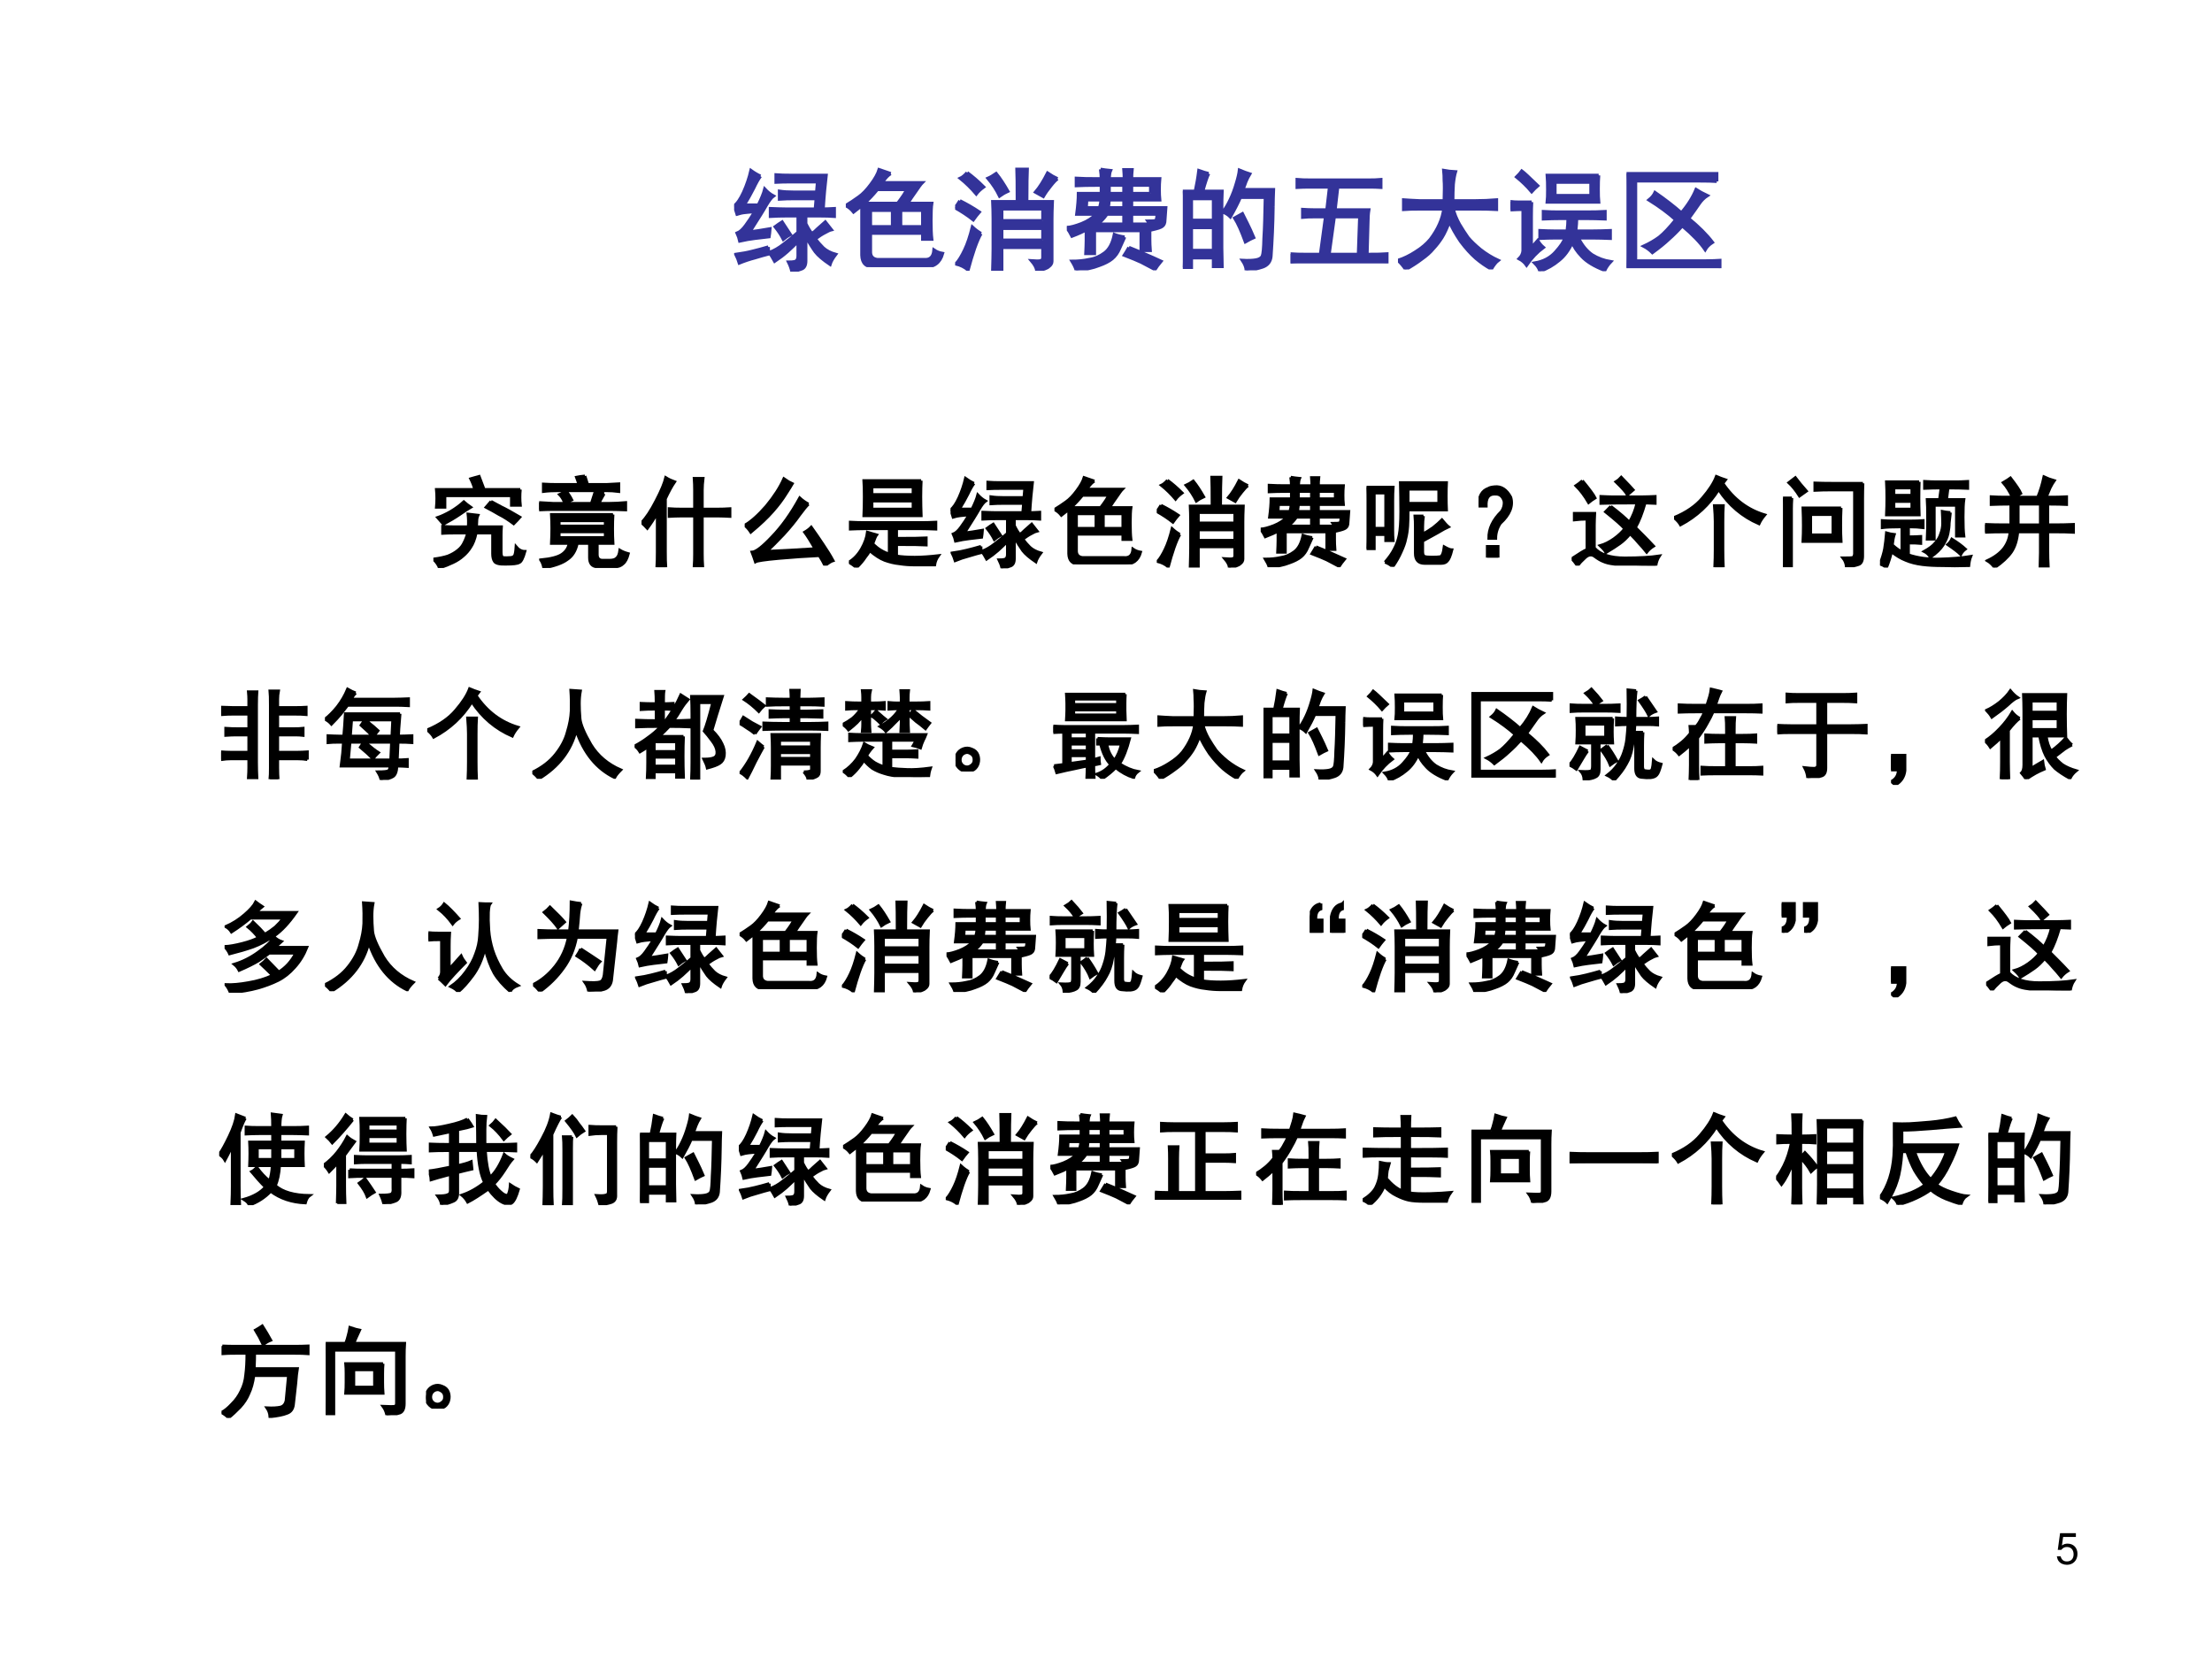 <?xml version="1.0" encoding="UTF-8" standalone="no"?>
<!DOCTYPE svg PUBLIC "-//W3C//DTD SVG 1.1//EN" "http://www.w3.org/Graphics/SVG/1.1/DTD/svg11.dtd">
<svg xmlns="http://www.w3.org/2000/svg" xmlns:xlink="http://www.w3.org/1999/xlink" version="1.1" width="720pt" height="540pt" viewBox="0 0 720 540">
<rect x="0" y="0" width="720" height="540" fill="#808080" stroke="none"/>
<g enable-background="new">
<g>
<g id="Layer-1" data-name="Artifact">
<clipPath id="cp66">
<path transform="matrix(1,0,0,-1,0,540)" d="M 0 0 L 720 0 L 720 540 L 0 540 Z " fill-rule="evenodd"/>
</clipPath>
<g clip-path="url(#cp66)">
<path transform="matrix(1,0,0,-1,0,540)" d="M 0 0 L 720 0 L 720 540 L 0 540 Z " fill="#ffffff" fill-rule="evenodd"/>
</g>
</g>
<g id="Layer-1" data-name="Span">
<clipPath id="cp67">
<path transform="matrix(1,0,0,-1,0,540)" d="M 0 0 L 720 0 L 720 540 L 0 540 Z " fill-rule="evenodd"/>
</clipPath>
<g clip-path="url(#cp67)">
<symbol id="font_44_3535">
<path d="M .543 .66 C .496 .66 .452 .659 .41 .656 L .41 .727 C .449 .721 .492 .719 .539 .719 L .746 .719 L .754 .812 L .508 .812 C .461 .812 .418 .811 .379 .809 L .379 .875 C .418 .872 .461 .871 .508 .871 L .832 .871 C .822 .785 .812 .684 .805 .566 C .833 .566 .867 .568 .906 .57 L .906 .5 C .865 .503 .823 .504 .781 .504 L .648 .504 L .648 .434 C .667 .395 .685 .365 .703 .344 C .719 .354 .736 .368 .754 .387 C .775 .405 .798 .426 .824 .449 C .84 .428 .858 .405 .879 .379 C .866 .376 .846 .367 .82 .352 C .794 .339 .766 .32 .734 .297 C .755 .268 .779 .241 .805 .215 C .833 .189 .871 .169 .918 .156 C .892 .122 .875 .092 .867 .066 C .805 .108 .76 .146 .734 .18 C .708 .216 .68 .262 .648 .316 L .648 .098 C .648 .056 .634 .031 .605 .023 C .579 .013 .552 .005 .523 0 C .516 .031 .505 .06 .492 .086 C .536 .086 .561 .091 .566 .102 C .574 .109 .578 .124 .578 .145 L .578 .273 C .547 .242 .514 .211 .48 .18 C .447 .151 .409 .122 .367 .094 C .349 .128 .332 .154 .316 .172 C .363 .19 .406 .215 .445 .246 C .487 .277 .531 .314 .578 .355 L .578 .504 L .465 .504 C .423 .504 .378 .503 .328 .5 L .328 .57 C .38 .568 .426 .566 .465 .566 L .734 .566 L .742 .66 L .543 .66 M .238 .863 C .22 .84 .199 .803 .176 .754 C .152 .707 .124 .656 .09 .602 L .219 .602 C .247 .659 .267 .707 .277 .746 C .301 .72 .327 .699 .355 .684 C .337 .671 .315 .642 .289 .598 C .266 .556 .216 .477 .141 .359 C .19 .365 .251 .374 .324 .387 C .322 .358 .319 .335 .316 .316 C .272 .311 .229 .306 .188 .301 C .146 .296 .1 .288 .051 .277 C .046 .301 .038 .324 .027 .348 C .053 .358 .079 .382 .105 .418 C .132 .454 .159 .496 .188 .543 C .151 .54 .121 .538 .098 .535 C .074 .533 .051 .527 .027 .52 C .02 .546 .01 .57 0 .594 C .029 .615 .057 .656 .086 .719 C .115 .784 .137 .849 .152 .914 C .181 .893 .21 .876 .238 .863 M .309 .223 C .309 .197 .31 .176 .312 .16 C .281 .152 .24 .141 .188 .125 C .138 .112 .091 .096 .047 .078 C .039 .104 .029 .13 .016 .156 C .073 .164 .122 .173 .164 .184 C .206 .194 .254 .207 .309 .223 M .434 .449 C .444 .434 .469 .396 .508 .336 C .484 .323 .464 .309 .445 .293 C .427 .329 .402 .367 .371 .406 C .392 .422 .413 .436 .434 .449 Z "/>
</symbol>
<symbol id="font_44_38a8">
<path d="M .406 .846 C .385 .836 .359 .809 .328 .764 L .691 .764 C .678 .751 .659 .725 .633 .686 C .607 .65 .582 .613 .559 .577 L .777 .577 C .772 .546 .77 .493 .77 .421 C .77 .35 .772 .294 .777 .253 L .695 .253 L .695 .307 L .223 .307 L .223 .132 C .225 .095 .246 .074 .285 .069 L .707 .069 C .762 .064 .792 .092 .797 .155 C .82 .139 .846 .129 .875 .124 C .852 .04 .797 -0 .711 .003 L .258 .003 C .185 -0 .147 .035 .145 .108 L .145 .557 C .121 .539 .096 .52 .07 .499 C .052 .522 .029 .542 0 .557 C .042 .583 .081 .609 .117 .635 C .154 .661 .19 .699 .227 .749 C .266 .801 .29 .845 .301 .882 L .406 .846 M .469 .577 C .513 .634 .54 .676 .551 .702 L .285 .702 C .249 .658 .21 .616 .168 .577 L .469 .577 M .422 .366 L .422 .514 L .223 .514 L .223 .366 L .422 .366 M .695 .366 L .695 .514 L .496 .514 L .496 .366 L .695 .366 Z "/>
</symbol>
<symbol id="font_44_23be">
<path d="M .562 .625 C .562 .779 .561 .876 .559 .918 L .652 .918 C .65 .876 .648 .779 .648 .625 L .879 .625 C .876 .557 .875 .504 .875 .465 L .875 .086 C .875 .068 .866 .052 .848 .039 C .832 .023 .796 .01 .738 0 C .736 .026 .72 .056 .691 .09 C .73 .087 .757 .087 .77 .09 C .785 .092 .793 .103 .793 .121 L .793 .211 L .422 .211 L .422 .008 L .34 .008 C .342 .081 .344 .145 .344 .199 L .344 .469 C .344 .531 .342 .583 .34 .625 L .562 .625 M .793 .453 L .793 .559 L .422 .559 L .422 .453 L .793 .453 M .793 .277 L .793 .383 L .422 .383 L .422 .277 L .793 .277 M .234 .336 C .219 .312 .199 .268 .176 .203 C .155 .141 .135 .076 .117 .008 C .086 .034 .049 .052 .008 .062 C .034 .091 .06 .133 .086 .188 C .112 .242 .135 .311 .156 .395 C .182 .371 .208 .352 .234 .336 M .109 .887 C .156 .853 .206 .81 .258 .758 C .229 .737 .207 .716 .191 .695 C .147 .747 .099 .794 .047 .836 C .065 .844 .086 .861 .109 .887 M .043 .633 C .105 .602 .164 .568 .219 .531 C .201 .51 .182 .487 .164 .461 C .115 .5 .06 .536 0 .57 C .013 .586 .027 .607 .043 .633 M .926 .832 C .91 .822 .889 .799 .863 .766 C .837 .734 .815 .703 .797 .672 L .727 .711 C .763 .753 .799 .81 .836 .883 C .867 .862 .897 .845 .926 .832 M .371 .879 C .405 .837 .44 .784 .477 .719 C .448 .706 .423 .691 .402 .676 C .376 .73 .341 .784 .297 .836 C .32 .846 .345 .861 .371 .879 Z "/>
</symbol>
<symbol id="font_44_436f">
<path d="M .305 .914 C .333 .909 .363 .905 .395 .902 C .389 .889 .385 .865 .383 .828 L .52 .828 C .52 .854 .518 .882 .516 .91 L .59 .91 C .587 .882 .586 .854 .586 .828 L .84 .828 C .837 .797 .836 .764 .836 .73 C .836 .697 .837 .665 .84 .637 L .586 .637 L .586 .566 L .895 .566 C .892 .522 .889 .486 .887 .457 C .887 .428 .879 .409 .863 .398 C .85 .388 .819 .378 .77 .367 C .764 .393 .753 .419 .734 .445 C .768 .445 .79 .447 .801 .449 C .811 .454 .816 .474 .816 .508 L .586 .508 L .586 .418 L .75 .418 L .75 .281 C .75 .253 .751 .219 .754 .18 L .672 .18 L .672 .359 L .25 .359 L .25 .152 L .172 .152 C .174 .197 .176 .236 .176 .27 L .176 .367 C .15 .352 .107 .332 .047 .309 C .034 .335 .018 .361 0 .387 C .034 .389 .078 .401 .133 .422 C .19 .445 .234 .474 .266 .508 L .09 .508 C .1 .583 .105 .646 .105 .695 L .312 .695 L .312 .77 C .198 .77 .122 .768 .086 .766 L .086 .832 C .125 .829 .201 .828 .312 .828 C .312 .852 .31 .88 .305 .914 M .523 .301 C .51 .272 .495 .238 .477 .199 C .461 .16 .439 .129 .41 .105 C .382 .082 .341 .061 .289 .043 C .237 .022 .169 .008 .086 0 C .078 .026 .065 .053 .047 .082 C .102 .082 .154 .087 .203 .098 C .253 .105 .298 .125 .34 .156 C .384 .188 .414 .243 .43 .324 C .456 .314 .487 .306 .523 .301 M .562 .207 C .615 .186 .664 .165 .711 .145 C .76 .124 .807 .103 .852 .082 C .828 .053 .81 .029 .797 .008 C .747 .034 .706 .056 .672 .074 C .638 .09 .587 .111 .52 .137 C .53 .152 .544 .176 .562 .207 M .516 .418 L .516 .508 L .363 .508 C .332 .464 .302 .434 .273 .418 L .516 .418 M .758 .695 L .758 .77 L .586 .77 L .586 .695 L .758 .695 M .516 .695 L .516 .77 L .383 .77 L .383 .695 L .516 .695 M .516 .566 L .516 .637 L .383 .637 C .38 .608 .378 .585 .375 .566 L .516 .566 M .297 .566 C .305 .595 .309 .618 .309 .637 L .18 .637 L .176 .566 L .297 .566 Z "/>
</symbol>
<symbol id="font_44_2cba">
<path d="M .234 .875 C .221 .852 .203 .798 .18 .715 L .355 .715 C .353 .671 .352 .615 .352 .547 L .352 .203 C .352 .164 .353 .108 .355 .035 L .277 .035 L .277 .113 L .078 .113 L .078 .027 L 0 .027 C .003 .111 .004 .163 .004 .184 L .004 .543 C .004 .613 .003 .671 0 .715 L .113 .715 C .126 .775 .137 .837 .145 .902 C .181 .889 .211 .88 .234 .875 M .816 .578 C .814 .419 .807 .268 .797 .125 C .792 .078 .767 .047 .723 .031 C .678 .016 .629 .005 .574 0 C .572 .029 .56 .059 .539 .09 C .591 .087 .632 .089 .66 .094 C .691 .099 .711 .111 .719 .129 C .727 .147 .732 .201 .734 .289 C .74 .378 .743 .501 .746 .66 L .52 .66 C .499 .611 .469 .552 .43 .484 C .411 .503 .389 .517 .363 .527 C .387 .559 .409 .596 .43 .641 C .451 .685 .469 .733 .484 .785 C .5 .837 .509 .878 .512 .906 C .548 .891 .579 .879 .605 .871 C .592 .85 .581 .827 .57 .801 C .562 .777 .553 .754 .543 .73 L .82 .73 C .818 .676 .816 .625 .816 .578 M .277 .18 L .277 .387 L .078 .387 L .078 .18 L .277 .18 M .277 .453 L .277 .648 L .078 .648 L .078 .453 L .277 .453 M .586 .418 C .602 .387 .62 .346 .641 .297 C .622 .289 .598 .276 .566 .258 C .548 .307 .531 .349 .516 .383 C .5 .419 .484 .449 .469 .473 C .487 .483 .51 .496 .539 .512 L .586 .418 Z "/>
</symbol>
<symbol id="font_44_4ca">
<path d="M .711 .754 C .747 .754 .783 .755 .816 .758 L .816 .688 C .783 .69 .749 .691 .715 .691 L .426 .691 L .402 .484 L .707 .484 C .702 .453 .699 .414 .699 .367 L .691 .082 C .775 .082 .835 .083 .871 .086 L .871 .004 C .835 .007 .781 .008 .711 .008 L .148 .008 C .086 .008 .036 .005 0 0 L 0 .086 C .039 .083 .086 .082 .141 .082 L .27 .082 L .316 .422 L .223 .422 C .176 .422 .138 .421 .109 .418 L .109 .488 C .141 .486 .178 .484 .223 .484 L .328 .484 L .352 .691 L .176 .691 C .134 .691 .095 .69 .059 .688 L .059 .758 C .092 .755 .132 .754 .176 .754 L .711 .754 M .613 .082 L .625 .422 L .395 .422 L .348 .082 L .613 .082 Z "/>
</symbol>
<symbol id="font_44_f5d">
<path d="M .418 .621 C .421 .712 .421 .773 .418 .805 C .418 .836 .417 .866 .414 .895 C .445 .889 .48 .885 .52 .883 C .512 .857 .505 .819 .5 .77 C .497 .72 .496 .671 .496 .621 L .695 .621 C .766 .621 .831 .624 .891 .629 L .891 .543 C .839 .546 .785 .547 .73 .547 L .5 .547 C .51 .503 .529 .457 .555 .41 C .581 .366 .607 .326 .633 .289 C .661 .255 .699 .219 .746 .18 C .796 .141 .849 .108 .906 .082 C .885 .066 .865 .04 .844 .004 C .797 .03 .75 .062 .703 .102 C .659 .141 .613 .191 .566 .254 C .522 .319 .488 .379 .465 .434 C .444 .376 .422 .328 .398 .289 C .375 .253 .349 .219 .32 .188 C .294 .156 .259 .125 .215 .094 C .173 .062 .125 .031 .07 0 C .049 .031 .026 .059 0 .082 C .055 .1 .108 .126 .16 .16 C .215 .194 .259 .232 .293 .273 C .327 .318 .354 .363 .375 .41 C .396 .457 .409 .503 .414 .547 L .199 .547 C .137 .547 .087 .546 .051 .543 L .051 .629 C .087 .626 .137 .624 .199 .621 L .418 .621 Z "/>
</symbol>
<symbol id="font_44_4225">
<path d="M .672 .535 C .745 .535 .806 .536 .855 .539 L .855 .473 C .803 .475 .742 .477 .672 .477 L .598 .477 C .598 .451 .595 .413 .59 .363 L .734 .363 C .792 .363 .848 .365 .902 .367 L .902 .297 C .848 .299 .792 .301 .734 .301 L .613 .301 C .647 .233 .689 .182 .738 .148 C .788 .117 .844 .096 .906 .086 C .883 .062 .865 .036 .852 .008 C .758 .044 .689 .086 .645 .133 C .6 .18 .572 .223 .559 .262 C .527 .191 .487 .137 .438 .098 C .388 .056 .331 .023 .266 0 C .26 .023 .245 .048 .219 .074 C .297 .087 .359 .12 .406 .172 C .456 .227 .484 .27 .492 .301 L .414 .301 C .354 .301 .305 .299 .266 .297 L .266 .367 C .312 .365 .358 .363 .402 .363 L .512 .363 C .517 .402 .52 .44 .52 .477 L .469 .477 C .401 .477 .344 .475 .297 .473 L .297 .539 C .346 .536 .395 .535 .441 .535 L .672 .535 M .797 .867 C .794 .833 .793 .792 .793 .742 C .793 .693 .794 .654 .797 .625 L .332 .625 C .335 .651 .336 .689 .336 .738 C .336 .788 .335 .831 .332 .867 L .797 .867 M .191 .625 C .189 .591 .188 .548 .188 .496 L .188 .211 L .246 .277 C .259 .254 .276 .233 .297 .215 C .24 .173 .189 .12 .145 .055 C .129 .078 .107 .098 .078 .113 C .099 .134 .111 .158 .113 .184 L .113 .559 C .077 .559 .039 .557 0 .555 L 0 .629 C .023 .626 .046 .625 .066 .625 L .191 .625 M .727 .684 L .727 .805 L .402 .805 L .402 .684 L .727 .684 M .102 .906 C .12 .893 .168 .849 .246 .773 C .228 .758 .21 .74 .191 .719 C .15 .768 .104 .812 .055 .852 C .076 .872 .091 .891 .102 .906 Z "/>
</symbol>
<symbol id="font_44_970">
<path d="M .816 .785 C .777 .788 .725 .789 .66 .789 L .082 .789 L .082 .066 L .719 .066 C .771 .066 .812 .068 .844 .07 L .844 0 C .81 .003 .766 .004 .711 .004 L 0 .004 C .003 .066 .004 .112 .004 .141 L .004 .734 C .004 .779 .003 .819 0 .855 L .816 .855 L .816 .785 M .258 .684 C .349 .621 .428 .56 .496 .5 C .556 .57 .6 .641 .629 .711 C .658 .693 .691 .674 .73 .656 C .702 .638 .677 .613 .656 .582 C .635 .551 .604 .507 .562 .449 C .651 .376 .723 .305 .777 .234 C .746 .214 .724 .191 .711 .168 C .669 .23 .6 .302 .504 .383 C .465 .339 .424 .298 .383 .262 C .344 .225 .294 .185 .234 .141 C .211 .164 .185 .184 .156 .199 C .208 .223 .255 .25 .297 .281 C .339 .315 .388 .367 .445 .438 C .38 .497 .299 .557 .203 .617 C .229 .638 .247 .66 .258 .684 Z "/>
</symbol>
<use xlink:href="#font_44_3535" transform="matrix(36,0,0,-36,238.957,88.418)" fill="#333399"/>
<use xlink:href="#font_44_38a8" transform="matrix(36,0,0,-36,275.31,86.964)" fill="#333399"/>
<use xlink:href="#font_44_23be" transform="matrix(36,0,0,-36,310.888,88.136)" fill="#333399"/>
<use xlink:href="#font_44_436f" transform="matrix(36,0,0,-36,347.241,87.996)" fill="#333399"/>
<use xlink:href="#font_44_2cba" transform="matrix(36,0,0,-36,385.001,87.996)" fill="#333399"/>
<use xlink:href="#font_44_4ca" transform="matrix(36,0,0,-36,420.089,85.746)" fill="#333399"/>
<use xlink:href="#font_44_f5d" transform="matrix(36,0,0,-36,455.036,87.714)" fill="#333399"/>
<use xlink:href="#font_44_4225" transform="matrix(36,0,0,-36,491.67,88.277)" fill="#333399"/>
<use xlink:href="#font_44_970" transform="matrix(36,0,0,-36,529.43,87.293)" fill="#333399"/>
<use xlink:href="#font_44_3535" stroke-width=".029" stroke-linecap="butt" stroke-miterlimit="10" stroke-linejoin="miter" transform="matrix(36,0,0,-36,238.957,88.418)" fill="none" stroke="#333399"/>
<use xlink:href="#font_44_38a8" stroke-width=".029" stroke-linecap="butt" stroke-miterlimit="10" stroke-linejoin="miter" transform="matrix(36,0,0,-36,275.31,86.964)" fill="none" stroke="#333399"/>
<use xlink:href="#font_44_23be" stroke-width=".029" stroke-linecap="butt" stroke-miterlimit="10" stroke-linejoin="miter" transform="matrix(36,0,0,-36,310.888,88.136)" fill="none" stroke="#333399"/>
<use xlink:href="#font_44_436f" stroke-width=".029" stroke-linecap="butt" stroke-miterlimit="10" stroke-linejoin="miter" transform="matrix(36,0,0,-36,347.241,87.996)" fill="none" stroke="#333399"/>
<use xlink:href="#font_44_2cba" stroke-width=".029" stroke-linecap="butt" stroke-miterlimit="10" stroke-linejoin="miter" transform="matrix(36,0,0,-36,385.001,87.996)" fill="none" stroke="#333399"/>
<use xlink:href="#font_44_4ca" stroke-width=".029" stroke-linecap="butt" stroke-miterlimit="10" stroke-linejoin="miter" transform="matrix(36,0,0,-36,420.089,85.746)" fill="none" stroke="#333399"/>
<use xlink:href="#font_44_f5d" stroke-width=".029" stroke-linecap="butt" stroke-miterlimit="10" stroke-linejoin="miter" transform="matrix(36,0,0,-36,455.036,87.714)" fill="none" stroke="#333399"/>
<use xlink:href="#font_44_4225" stroke-width=".029" stroke-linecap="butt" stroke-miterlimit="10" stroke-linejoin="miter" transform="matrix(36,0,0,-36,491.67,88.277)" fill="none" stroke="#333399"/>
<use xlink:href="#font_44_970" stroke-width=".029" stroke-linecap="butt" stroke-miterlimit="10" stroke-linejoin="miter" transform="matrix(36,0,0,-36,529.43,87.293)" fill="none" stroke="#333399"/>
</g>
</g>
<g id="Layer-1" data-name="Span">
<clipPath id="cp69">
<path transform="matrix(1,0,0,-1,0,540)" d="M 0 0 L 720 0 L 720 540 L 0 540 Z " fill-rule="evenodd"/>
</clipPath>
<g clip-path="url(#cp69)">
<symbol id="font_44_30ac">
<path d="M .688 .16 C .688 .126 .695 .108 .711 .105 C .729 .103 .75 .103 .773 .105 C .799 .105 .816 .112 .824 .125 C .832 .138 .837 .168 .84 .215 C .866 .184 .896 .168 .93 .168 C .911 .1 .892 .062 .871 .055 C .853 .044 .81 .039 .742 .039 C .674 .036 .634 .046 .621 .066 C .608 .085 .602 .111 .602 .145 L .602 .355 L .434 .355 C .421 .293 .402 .245 .379 .211 C .358 .177 .332 .147 .301 .121 C .272 .095 .238 .073 .199 .055 C .16 .036 .115 .018 .062 0 C .052 .029 .031 .059 0 .09 C .06 .098 .109 .108 .148 .121 C .188 .137 .221 .156 .25 .18 C .279 .203 .299 .229 .312 .258 C .328 .289 .34 .322 .348 .355 L .203 .355 C .161 .355 .125 .354 .094 .352 L .094 .422 C .141 .419 .177 .418 .203 .418 L .355 .418 C .358 .462 .357 .505 .352 .547 C .388 .542 .422 .538 .453 .535 C .445 .517 .441 .499 .441 .48 C .441 .462 .44 .441 .438 .418 L .691 .418 C .689 .389 .688 .361 .688 .332 L .688 .16 M .883 .797 C .88 .771 .879 .745 .879 .719 C .879 .693 .88 .665 .883 .637 L .793 .637 L .793 .734 L .117 .734 L .117 .617 L .031 .617 C .034 .648 .035 .678 .035 .707 C .035 .738 .034 .768 .031 .797 L .422 .797 C .411 .833 .397 .87 .379 .906 C .41 .914 .439 .922 .465 .93 C .478 .896 .492 .858 .508 .816 C .484 .811 .461 .805 .438 .797 L .883 .797 M .586 .676 C .607 .665 .641 .647 .688 .621 C .737 .598 .801 .562 .879 .516 C .863 .497 .842 .475 .816 .449 C .764 .488 .715 .52 .668 .543 C .624 .569 .579 .594 .535 .617 C .553 .638 .57 .658 .586 .676 M .379 .617 C .353 .602 .315 .577 .266 .543 C .216 .509 .161 .477 .102 .445 C .081 .469 .061 .491 .043 .512 C .082 .525 .126 .546 .176 .574 C .228 .605 .272 .638 .309 .672 C .329 .654 .353 .635 .379 .617 Z "/>
</symbol>
<symbol id="font_44_3115">
<path d="M .75 .543 C .747 .496 .746 .448 .746 .398 C .746 .349 .747 .299 .75 .25 L .59 .25 L .59 .137 C .59 .098 .608 .078 .645 .078 L .715 .078 C .751 .078 .776 .086 .789 .102 C .805 .115 .815 .141 .82 .18 C .841 .167 .87 .155 .906 .145 C .893 .095 .875 .061 .852 .043 C .831 .022 .803 .012 .77 .012 L .59 .012 C .538 .014 .512 .046 .512 .105 L .512 .25 L .387 .25 C .371 .174 .337 .12 .285 .086 C .236 .049 .156 .021 .047 0 C .042 .031 .031 .059 .016 .082 C .12 .092 .191 .111 .23 .137 C .272 .165 .297 .203 .305 .25 L .125 .25 C .128 .307 .129 .358 .129 .402 C .129 .449 .128 .496 .125 .543 L .75 .543 M .66 .754 C .632 .707 .615 .674 .609 .656 L .715 .656 C .764 .656 .819 .659 .879 .664 L .879 .59 C .819 .592 .764 .594 .715 .594 L .141 .594 C .096 .594 .049 .592 0 .59 L 0 .664 C .052 .661 .099 .659 .141 .656 L .531 .656 C .547 .706 .56 .746 .57 .777 C .604 .767 .634 .759 .66 .754 M .465 .934 C .475 .9 .484 .871 .492 .848 L .684 .848 C .72 .85 .762 .853 .809 .855 L .809 .777 C .762 .783 .72 .785 .684 .785 L .188 .785 C .141 .785 .092 .783 .043 .777 L .043 .852 C .092 .849 .139 .848 .184 .848 L .402 .848 C .4 .863 .392 .888 .379 .922 C .402 .927 .431 .931 .465 .934 M .672 .309 L .672 .367 L .203 .367 L .203 .309 L .672 .309 M .672 .426 L .672 .48 L .203 .48 L .203 .426 L .672 .426 M .207 .746 C .225 .754 .249 .764 .277 .777 C .298 .751 .316 .723 .332 .691 C .311 .681 .286 .672 .258 .664 C .245 .698 .228 .725 .207 .746 Z "/>
</symbol>
<symbol id="font_44_4f6">
<path d="M .539 .59 L .539 .785 C .539 .822 .538 .861 .535 .902 L .625 .902 C .62 .861 .617 .822 .617 .785 L .617 .59 L .777 .59 C .811 .59 .852 .591 .898 .594 L .898 .516 C .854 .518 .815 .52 .781 .52 L .617 .52 L .617 .137 C .617 .095 .618 .052 .621 .008 L .535 .008 C .538 .049 .539 .091 .539 .133 L .539 .52 L .402 .52 C .361 .52 .32 .518 .281 .516 L .281 .594 C .32 .591 .359 .59 .398 .59 L .539 .59 M .336 .867 C .32 .844 .305 .818 .289 .789 C .273 .76 .258 .729 .242 .695 L .242 .16 C .242 .092 .243 .039 .246 0 L .156 0 C .159 .044 .16 .095 .16 .152 L .16 .551 C .129 .496 .095 .444 .059 .395 C .043 .413 .023 .432 0 .453 C .047 .5 .096 .574 .148 .676 C .201 .777 .233 .855 .246 .91 C .275 .892 .305 .878 .336 .867 Z "/>
</symbol>
<symbol id="font_44_47e">
<path d="M .648 .625 C .63 .609 .599 .572 .555 .512 C .513 .452 .46 .387 .395 .316 C .329 .246 .272 .189 .223 .145 C .28 .147 .354 .151 .445 .156 C .539 .161 .629 .167 .715 .172 C .673 .245 .638 .301 .609 .34 C .635 .355 .658 .372 .676 .391 C .717 .333 .758 .275 .797 .215 C .836 .158 .87 .103 .898 .051 C .88 .046 .853 .029 .816 0 C .801 .031 .781 .065 .758 .102 C .63 .096 .493 .087 .348 .074 C .204 .061 .125 .049 .109 .039 C .099 .07 .087 .103 .074 .137 C .113 .139 .181 .191 .277 .293 C .376 .395 .47 .526 .559 .688 C .585 .664 .615 .643 .648 .625 M .484 .832 C .477 .819 .454 .784 .418 .727 C .384 .672 .34 .613 .285 .551 C .23 .488 .156 .418 .062 .34 C .044 .368 .023 .392 0 .41 C .065 .447 .138 .512 .219 .605 C .299 .702 .359 .794 .398 .883 C .432 .859 .461 .842 .484 .832 Z "/>
</symbol>
<symbol id="font_44_1c65">
<path d="M .734 .883 C .732 .844 .73 .789 .73 .719 C .73 .651 .732 .587 .734 .527 L .152 .527 C .155 .587 .156 .651 .156 .719 C .156 .789 .155 .844 .152 .883 L .734 .883 M .734 .457 C .779 .457 .828 .458 .883 .461 L .883 .391 C .828 .393 .779 .395 .734 .395 L .484 .395 L .484 .297 C .638 .297 .738 .298 .785 .301 L .785 .23 C .738 .233 .638 .234 .484 .234 L .484 .117 C .534 .109 .595 .105 .668 .105 C .741 .105 .822 .111 .91 .121 C .889 .092 .876 .061 .871 .027 L .672 .027 C .615 .027 .561 .031 .512 .039 C .462 .044 .413 .056 .363 .074 C .316 .092 .266 .125 .211 .172 C .201 .151 .185 .128 .164 .102 C .146 .073 .117 .039 .078 0 C .052 .021 .026 .039 0 .055 C .052 .086 .095 .132 .129 .191 C .163 .251 .182 .307 .188 .359 L .281 .332 C .273 .322 .26 .292 .242 .242 C .289 .193 .345 .158 .41 .137 L .41 .395 L .16 .395 C .113 .395 .064 .393 .012 .391 L .012 .461 C .066 .458 .116 .457 .16 .457 L .734 .457 M .652 .594 L .652 .676 L .234 .676 L .234 .594 L .652 .594 M .652 .742 L .652 .82 L .234 .82 L .234 .742 L .652 .742 Z "/>
</symbol>
<symbol id="font_44_a98">
<path d="M .188 .047 C .229 .094 .26 .138 .281 .18 C .305 .224 .322 .272 .332 .324 C .342 .376 .348 .454 .348 .559 C .348 .665 .346 .764 .344 .855 L .812 .855 C .81 .816 .809 .771 .809 .719 C .809 .667 .81 .62 .812 .578 L .422 .578 C .422 .513 .421 .458 .418 .414 C .415 .37 .409 .327 .398 .285 C .391 .246 .375 .202 .352 .152 C .331 .103 .302 .052 .266 0 C .247 .018 .221 .034 .188 .047 M .266 .371 C .266 .332 .267 .297 .27 .266 L .195 .266 L .195 .328 L .078 .328 L .078 .184 L 0 .184 C .003 .233 .004 .28 .004 .324 L .004 .668 C .004 .717 .003 .764 0 .809 L .27 .809 C .267 .767 .266 .72 .266 .668 L .266 .371 M .578 .516 C .573 .484 .57 .448 .57 .406 L .57 .332 C .604 .35 .639 .372 .676 .398 C .712 .427 .742 .453 .766 .477 C .794 .443 .816 .419 .832 .406 C .809 .396 .771 .375 .719 .344 C .667 .315 .617 .288 .57 .262 L .57 .152 C .57 .126 .577 .111 .59 .105 C .603 .1 .628 .098 .664 .098 C .701 .098 .728 .099 .746 .102 C .767 .104 .781 .138 .789 .203 C .826 .182 .852 .172 .867 .172 C .852 .112 .836 .074 .82 .059 C .807 .043 .786 .035 .758 .035 L .59 .035 C .527 .035 .496 .069 .496 .137 L .496 .398 C .496 .445 .495 .484 .492 .516 L .578 .516 M .734 .645 L .734 .789 L .422 .789 L .422 .645 L .734 .645 M .195 .391 L .195 .75 L .078 .75 L .078 .391 L .195 .391 Z "/>
</symbol>
<use xlink:href="#font_44_30ac" transform="matrix(32.04,0,0,-32.04,141.066,184.869)"/>
<use xlink:href="#font_44_3115" transform="matrix(32.04,0,0,-32.04,175.491,184.869)"/>
<use xlink:href="#font_44_4f6" transform="matrix(32.04,0,0,-32.04,208.819,184.619)"/>
<use xlink:href="#font_44_47e" transform="matrix(32.04,0,0,-32.04,242.397,184.118)"/>
<use xlink:href="#font_44_1c65" transform="matrix(32.04,0,0,-32.04,276.321,184.744)"/>
<use xlink:href="#font_44_3535" transform="matrix(32.04,0,0,-32.04,309.399,184.994)"/>
<use xlink:href="#font_44_38a8" transform="matrix(32.04,0,0,-32.04,343.227,183.701)"/>
<use xlink:href="#font_44_23be" transform="matrix(32.04,0,0,-32.04,376.525,184.744)"/>
<use xlink:href="#font_44_436f" transform="matrix(32.04,0,0,-32.04,410.354,184.619)"/>
<use xlink:href="#font_44_a98" transform="matrix(32.04,0,0,-32.04,444.808,184.494)"/>
<use xlink:href="#font_44_30ac" stroke-width=".029" stroke-linecap="butt" stroke-miterlimit="10" stroke-linejoin="miter" transform="matrix(32.04,0,0,-32.04,141.066,184.869)" fill="none" stroke="#000000"/>
<use xlink:href="#font_44_3115" stroke-width=".029" stroke-linecap="butt" stroke-miterlimit="10" stroke-linejoin="miter" transform="matrix(32.04,0,0,-32.04,175.491,184.869)" fill="none" stroke="#000000"/>
<use xlink:href="#font_44_4f6" stroke-width=".029" stroke-linecap="butt" stroke-miterlimit="10" stroke-linejoin="miter" transform="matrix(32.04,0,0,-32.04,208.819,184.619)" fill="none" stroke="#000000"/>
<use xlink:href="#font_44_47e" stroke-width=".029" stroke-linecap="butt" stroke-miterlimit="10" stroke-linejoin="miter" transform="matrix(32.04,0,0,-32.04,242.397,184.118)" fill="none" stroke="#000000"/>
<use xlink:href="#font_44_1c65" stroke-width=".029" stroke-linecap="butt" stroke-miterlimit="10" stroke-linejoin="miter" transform="matrix(32.04,0,0,-32.04,276.321,184.744)" fill="none" stroke="#000000"/>
<use xlink:href="#font_44_3535" stroke-width=".029" stroke-linecap="butt" stroke-miterlimit="10" stroke-linejoin="miter" transform="matrix(32.04,0,0,-32.04,309.399,184.994)" fill="none" stroke="#000000"/>
<use xlink:href="#font_44_38a8" stroke-width=".029" stroke-linecap="butt" stroke-miterlimit="10" stroke-linejoin="miter" transform="matrix(32.04,0,0,-32.04,343.227,183.701)" fill="none" stroke="#000000"/>
<use xlink:href="#font_44_23be" stroke-width=".029" stroke-linecap="butt" stroke-miterlimit="10" stroke-linejoin="miter" transform="matrix(32.04,0,0,-32.04,376.525,184.744)" fill="none" stroke="#000000"/>
<use xlink:href="#font_44_436f" stroke-width=".029" stroke-linecap="butt" stroke-miterlimit="10" stroke-linejoin="miter" transform="matrix(32.04,0,0,-32.04,410.354,184.619)" fill="none" stroke="#000000"/>
<use xlink:href="#font_44_a98" stroke-width=".029" stroke-linecap="butt" stroke-miterlimit="10" stroke-linejoin="miter" transform="matrix(32.04,0,0,-32.04,444.808,184.494)" fill="none" stroke="#000000"/>
</g>
</g>
<g id="Layer-1" data-name="Span">
<clipPath id="cp70">
<path transform="matrix(1,0,0,-1,0,540)" d="M 0 0 L 720 0 L 720 540 L 0 540 Z " fill-rule="evenodd"/>
</clipPath>
<g clip-path="url(#cp70)">
<symbol id="font_44_3cb">
<path d="M .163 .719 C .23 .727 .285 .691 .327 .613 C .353 .525 .318 .436 .221 .348 C .19 .301 .174 .25 .174 .195 L .104 .195 C .102 .292 .145 .383 .233 .469 C .254 .5 .263 .534 .26 .57 C .245 .622 .215 .647 .171 .645 L .155 .645 C .1 .642 .074 .602 .077 .523 L .003 .523 C 0 .62 .033 .68 .1 .703 C .111 .711 .132 .716 .163 .719 M .089 .113 L .198 .113 L .198 0 L .089 0 L .089 .113 Z "/>
</symbol>
<use xlink:href="#font_44_3cb" transform="matrix(32.04,0,0,-32.04,481.268,181.49)"/>
<use xlink:href="#font_44_3cb" stroke-width=".029" stroke-linecap="butt" stroke-miterlimit="10" stroke-linejoin="miter" transform="matrix(32.04,0,0,-32.04,481.268,181.49)" fill="none" stroke="#000000"/>
</g>
</g>
<g id="Layer-1" data-name="Span">
<clipPath id="cp71">
<path transform="matrix(1,0,0,-1,0,540)" d="M 0 0 L 720 0 L 720 540 L 0 540 Z " fill-rule="evenodd"/>
</clipPath>
<g clip-path="url(#cp71)">
<symbol id="font_44_460f">
<path d="M .398 .602 C .487 .534 .549 .48 .586 .441 C .622 .501 .648 .566 .664 .637 C .466 .637 .344 .635 .297 .633 L .297 .703 C .344 .701 .38 .699 .406 .699 L .719 .699 C .758 .699 .801 .701 .848 .703 L .848 .633 C .796 .635 .762 .637 .746 .637 C .717 .535 .685 .452 .648 .387 L .73 .305 C .759 .276 .793 .241 .832 .199 C .803 .181 .78 .16 .762 .137 C .733 .173 .707 .203 .684 .227 C .663 .253 .633 .285 .594 .324 C .56 .283 .525 .249 .488 .223 C .452 .197 .405 .167 .348 .133 C .34 .151 .32 .174 .289 .203 C .336 .216 .383 .24 .43 .273 C .477 .307 .513 .341 .539 .375 C .51 .409 .445 .466 .344 .547 L .398 .602 M 0 .07 C .078 .122 .13 .154 .156 .164 L .156 .473 C .112 .473 .069 .47 .027 .465 L .027 .531 L .234 .531 C .232 .484 .23 .445 .23 .414 L .23 .18 C .29 .112 .393 .078 .539 .078 C .688 .078 .805 .085 .891 .098 C .872 .069 .861 .036 .855 0 C .757 0 .672 .001 .602 .004 C .534 .004 .477 .008 .43 .016 C .385 .021 .349 .03 .32 .043 C .294 .053 .266 .07 .234 .094 C .203 .117 .171 .113 .137 .082 C .103 .051 .077 .023 .059 0 C .035 .034 .016 .057 0 .07 M .109 .863 C .18 .777 .223 .719 .238 .688 C .212 .672 .19 .656 .172 .641 C .133 .708 .09 .766 .043 .812 C .064 .826 .086 .842 .109 .863 M .566 .719 C .553 .745 .514 .789 .449 .852 C .473 .867 .491 .883 .504 .898 C .572 .828 .612 .785 .625 .77 C .609 .757 .59 .74 .566 .719 Z "/>
</symbol>
<symbol id="font_44_460">
<path d="M .496 .852 C .605 .69 .747 .583 .922 .531 C .896 .5 .876 .47 .863 .441 C .694 .514 .557 .63 .453 .789 C .357 .635 .228 .516 .066 .43 C .053 .453 .031 .478 0 .504 C .125 .556 .221 .622 .289 .703 C .359 .784 .406 .857 .43 .922 C .461 .909 .492 .897 .523 .887 C .513 .874 .504 .862 .496 .852 M .418 .465 C .418 .507 .415 .56 .41 .625 L .5 .625 C .497 .581 .496 .526 .496 .461 L .496 .184 C .496 .124 .497 .062 .5 0 L .414 0 C .417 .065 .418 .125 .418 .18 L .418 .465 Z "/>
</symbol>
<symbol id="font_44_4c24">
<path d="M .59 .602 C .587 .544 .586 .486 .586 .426 C .586 .366 .587 .311 .59 .262 L .203 .262 C .206 .316 .207 .37 .207 .422 C .207 .474 .206 .534 .203 .602 L .59 .602 M .812 .852 C .81 .802 .809 .751 .809 .699 L .809 .113 C .809 .064 .794 .035 .766 .027 C .737 .017 .697 .008 .645 0 C .642 .036 .63 .068 .609 .094 C .664 .094 .697 .095 .707 .098 C .717 .1 .724 .112 .727 .133 L .727 .785 L .5 .785 C .435 .785 .376 .784 .324 .781 L .324 .855 C .376 .853 .434 .852 .496 .852 L .812 .852 M .09 .703 C .087 .659 .086 .622 .086 .594 L .086 .004 L 0 .004 C .003 .056 .004 .104 .004 .148 L .004 .574 C .004 .621 .003 .664 0 .703 L .09 .703 M .508 .328 L .508 .535 L .281 .535 L .281 .328 L .508 .328 M .125 .91 C .156 .868 .194 .823 .238 .773 C .22 .76 .197 .743 .168 .723 C .132 .78 .095 .826 .059 .859 C .085 .88 .107 .897 .125 .91 Z "/>
</symbol>
<symbol id="font_44_4ece">
<path d="M .324 .473 C .361 .473 .398 .474 .438 .477 L .438 .406 C .401 .411 .352 .414 .289 .414 L .289 .312 C .341 .312 .383 .314 .414 .316 L .414 .246 C .383 .249 .341 .25 .289 .25 L .289 .129 C .38 .098 .486 .083 .605 .086 C .728 .089 .833 .098 .922 .113 C .911 .085 .905 .053 .902 .02 C .801 .017 .712 .017 .637 .02 C .561 .02 .492 .023 .43 .031 C .367 .039 .311 .053 .262 .074 C .215 .092 .167 .121 .117 .16 C .104 .105 .087 .052 .066 0 C .043 .018 .021 .03 0 .035 C .023 .095 .039 .147 .047 .191 C .055 .238 .061 .292 .066 .352 C .092 .344 .118 .339 .145 .336 C .137 .312 .13 .277 .125 .23 C .161 .197 .194 .173 .223 .16 L .223 .414 C .129 .414 .062 .411 .023 .406 L .023 .477 C .062 .474 .1 .473 .137 .473 L .324 .473 M .398 .871 C .396 .814 .395 .758 .395 .703 C .395 .648 .396 .592 .398 .535 L .066 .535 C .069 .595 .07 .652 .07 .707 C .07 .762 .069 .816 .066 .871 L .398 .871 M .77 .871 C .803 .871 .844 .872 .891 .875 L .891 .805 C .844 .807 .777 .809 .691 .809 L .676 .691 L .852 .691 C .846 .652 .844 .592 .844 .512 C .844 .431 .846 .367 .852 .32 L .777 .32 L .777 .633 L .551 .633 L .551 .289 L .48 .289 C .483 .341 .484 .411 .484 .5 C .484 .589 .483 .652 .48 .691 L .605 .691 L .621 .809 C .559 .809 .503 .807 .453 .805 L .453 .875 C .503 .872 .546 .871 .582 .871 L .77 .871 M .715 .559 C .71 .522 .706 .487 .703 .453 C .703 .422 .699 .387 .691 .348 C .684 .311 .667 .272 .641 .23 C .615 .189 .572 .147 .512 .105 C .496 .132 .475 .151 .449 .164 C .501 .193 .539 .221 .562 .25 C .589 .279 .607 .31 .617 .344 C .63 .378 .637 .413 .637 .449 C .637 .488 .635 .529 .633 .57 C .656 .565 .684 .561 .715 .559 M .324 .594 L .324 .672 L .141 .672 L .141 .594 L .324 .594 M .324 .734 L .324 .809 L .141 .809 L .141 .734 L .324 .734 M .73 .289 C .788 .253 .833 .219 .867 .188 C .846 .172 .831 .154 .82 .133 C .797 .156 .753 .19 .688 .234 C .706 .25 .72 .268 .73 .289 Z "/>
</symbol>
<symbol id="font_44_14ac">
<path d="M .535 .715 C .561 .777 .582 .846 .598 .922 C .632 .906 .667 .893 .703 .883 C .69 .865 .676 .84 .66 .809 C .647 .777 .634 .746 .621 .715 C .715 .715 .784 .716 .828 .719 L .828 .641 C .789 .643 .725 .645 .637 .645 L .637 .434 C .759 .434 .846 .435 .898 .438 L .898 .359 C .859 .362 .772 .363 .637 .363 L .637 .164 C .637 .122 .638 .073 .641 .016 L .559 .016 C .561 .07 .562 .116 .562 .152 L .562 .363 L .332 .363 C .324 .277 .302 .208 .266 .156 C .229 .104 .173 .052 .098 0 C .074 .031 .049 .055 .023 .07 C .096 .104 .151 .145 .188 .191 C .227 .241 .249 .298 .254 .363 C .139 .363 .055 .362 0 .359 L 0 .438 C .052 .435 .139 .434 .262 .434 L .262 .645 C .184 .645 .117 .643 .062 .641 L .062 .719 C .094 .716 .165 .715 .277 .715 C .251 .772 .22 .822 .184 .863 C .22 .884 .245 .9 .258 .91 C .312 .84 .348 .788 .363 .754 C .342 .741 .322 .728 .301 .715 L .535 .715 M .562 .434 L .562 .645 L .336 .645 L .336 .434 L .562 .434 Z "/>
</symbol>
<use xlink:href="#font_44_460f" transform="matrix(32.04,0,0,-32.04,511.572,184.118)"/>
<use xlink:href="#font_44_460" transform="matrix(32.04,0,0,-32.04,544.899,184.619)"/>
<use xlink:href="#font_44_4c24" transform="matrix(32.04,0,0,-32.04,580.358,184.619)"/>
<use xlink:href="#font_44_4ece" transform="matrix(32.04,0,0,-32.04,611.933,184.744)"/>
<use xlink:href="#font_44_14ac" transform="matrix(32.04,0,0,-32.04,646.137,184.744)"/>
<use xlink:href="#font_44_460f" stroke-width=".029" stroke-linecap="butt" stroke-miterlimit="10" stroke-linejoin="miter" transform="matrix(32.04,0,0,-32.04,511.572,184.118)" fill="none" stroke="#000000"/>
<use xlink:href="#font_44_460" stroke-width=".029" stroke-linecap="butt" stroke-miterlimit="10" stroke-linejoin="miter" transform="matrix(32.04,0,0,-32.04,544.899,184.619)" fill="none" stroke="#000000"/>
<use xlink:href="#font_44_4c24" stroke-width=".029" stroke-linecap="butt" stroke-miterlimit="10" stroke-linejoin="miter" transform="matrix(32.04,0,0,-32.04,580.358,184.619)" fill="none" stroke="#000000"/>
<use xlink:href="#font_44_4ece" stroke-width=".029" stroke-linecap="butt" stroke-miterlimit="10" stroke-linejoin="miter" transform="matrix(32.04,0,0,-32.04,611.933,184.744)" fill="none" stroke="#000000"/>
<use xlink:href="#font_44_14ac" stroke-width=".029" stroke-linecap="butt" stroke-miterlimit="10" stroke-linejoin="miter" transform="matrix(32.04,0,0,-32.04,646.137,184.744)" fill="none" stroke="#000000"/>
</g>
</g>
<g id="Layer-1" data-name="Span">
<clipPath id="cp72">
<path transform="matrix(1,0,0,-1,0,540)" d="M 0 0 L 720 0 L 720 540 L 0 540 Z " fill-rule="evenodd"/>
</clipPath>
<g clip-path="url(#cp72)">
<symbol id="font_44_4d94">
<path d="M .875 .199 C .849 .204 .814 .207 .77 .207 L .574 .207 L .574 .117 C .574 .068 .576 .029 .578 0 L .496 0 C .499 .029 .5 .065 .5 .109 L .5 .75 C .5 .82 .499 .868 .496 .895 L .582 .895 C .577 .868 .574 .841 .574 .812 L .574 .727 L .758 .727 C .797 .727 .832 .728 .863 .73 L .863 .656 C .832 .659 .794 .66 .75 .66 L .574 .66 L .574 .512 L .738 .512 C .775 .512 .806 .513 .832 .516 L .832 .445 C .809 .448 .777 .449 .738 .449 L .574 .449 L .574 .273 L .77 .273 C .809 .273 .844 .275 .875 .277 L .875 .199 M .281 .727 L .281 .812 C .281 .831 .28 .855 .277 .887 L .363 .887 C .361 .861 .359 .818 .359 .758 L .359 .168 C .359 .108 .361 .056 .363 .012 L .277 .012 C .28 .056 .281 .091 .281 .117 L .281 .207 L .105 .207 C .069 .207 .034 .204 0 .199 L 0 .277 C .034 .275 .068 .273 .102 .273 L .281 .273 L .281 .449 L .164 .449 C .128 .449 .089 .448 .047 .445 L .047 .516 C .089 .513 .129 .512 .168 .512 L .281 .512 L .281 .66 L .117 .66 C .086 .66 .051 .659 .012 .656 L .012 .73 C .051 .728 .086 .727 .117 .727 L .281 .727 Z "/>
</symbol>
<symbol id="font_44_2205">
<path d="M .762 .672 C .757 .62 .753 .569 .75 .52 L .746 .445 C .788 .445 .833 .447 .883 .449 L .883 .379 C .844 .382 .797 .383 .742 .383 L .734 .203 C .763 .203 .797 .204 .836 .207 L .836 .137 C .805 .139 .77 .141 .73 .141 C .728 .086 .715 .051 .691 .035 C .668 .02 .628 .008 .57 0 C .565 .026 .553 .053 .535 .082 C .598 .082 .634 .086 .645 .094 C .655 .102 .66 .117 .66 .141 L .164 .141 L .18 .273 L .188 .383 L .145 .383 C .098 .383 .06 .382 .031 .379 L .031 .449 C .076 .447 .113 .445 .145 .445 L .191 .445 L .199 .543 L .207 .672 L .762 .672 M .312 .883 C .294 .865 .279 .844 .266 .82 L .707 .82 C .749 .82 .796 .822 .848 .824 L .848 .754 C .796 .757 .749 .758 .707 .758 L .23 .758 L .16 .668 C .134 .637 .103 .603 .066 .566 C .048 .587 .026 .604 0 .617 C .039 .646 .081 .688 .125 .742 C .169 .799 .204 .859 .23 .922 C .262 .904 .289 .891 .312 .883 M .254 .383 L .238 .203 L .668 .203 L .676 .383 L .406 .383 C .471 .328 .517 .293 .543 .277 C .522 .257 .504 .236 .488 .215 C .449 .254 .406 .293 .359 .332 C .372 .353 .384 .37 .395 .383 L .254 .383 M .41 .609 C .426 .599 .441 .586 .457 .57 C .475 .557 .503 .534 .539 .5 C .523 .479 .509 .461 .496 .445 L .68 .445 L .688 .609 L .41 .609 M .27 .609 L .258 .445 L .48 .445 C .452 .477 .43 .499 .414 .512 C .401 .525 .385 .539 .367 .555 C .378 .57 .389 .589 .402 .609 L .27 .609 Z "/>
</symbol>
<symbol id="font_44_4f0">
<path d="M 0 .066 C .102 .116 .181 .177 .238 .25 C .296 .323 .335 .397 .355 .473 C .379 .551 .392 .622 .395 .688 C .397 .755 .396 .826 .391 .898 C .419 .896 .452 .893 .488 .891 C .48 .849 .477 .806 .477 .762 C .477 .717 .479 .667 .484 .609 C .49 .552 .526 .465 .594 .348 C .664 .233 .766 .147 .898 .09 C .867 .059 .846 .033 .836 .012 C .654 .1 .523 .26 .445 .492 C .393 .286 .267 .122 .066 0 C .051 .021 .029 .043 0 .066 Z "/>
</symbol>
<symbol id="font_44_4733">
<path d="M .496 .438 C .493 .372 .492 .306 .492 .238 C .492 .171 .493 .099 .496 .023 L .426 .023 L .426 .078 L .199 .078 L .199 .02 L .129 .02 C .132 .072 .133 .122 .133 .172 L .133 .332 C .104 .311 .078 .294 .055 .281 C .039 .307 .021 .327 0 .34 C .052 .368 .099 .398 .141 .43 C .185 .461 .227 .497 .266 .539 C .167 .539 .085 .538 .02 .535 L .02 .602 C .082 .599 .148 .598 .219 .598 L .219 .715 C .156 .715 .105 .714 .066 .711 L .066 .773 C .105 .771 .156 .77 .219 .77 C .219 .829 .217 .871 .215 .895 L .297 .895 C .294 .879 .293 .837 .293 .77 C .327 .77 .359 .771 .391 .773 L .391 .711 C .357 .714 .324 .715 .293 .715 L .293 .598 L .316 .598 C .379 .684 .43 .771 .469 .859 C .484 .849 .509 .833 .543 .812 C .52 .786 .495 .753 .469 .711 C .445 .669 .421 .632 .395 .598 C .441 .598 .495 .599 .555 .602 L .555 .535 C .495 .538 .427 .539 .352 .539 C .318 .503 .284 .469 .25 .438 L .496 .438 M .785 .5 C .835 .451 .868 .405 .887 .363 C .908 .322 .915 .281 .91 .242 C .905 .206 .889 .18 .863 .164 C .84 .148 .798 .133 .738 .117 C .733 .141 .721 .171 .703 .207 C .753 .207 .788 .212 .809 .223 C .829 .233 .839 .254 .836 .285 C .833 .319 .816 .355 .785 .395 C .757 .434 .73 .466 .707 .492 C .728 .542 .757 .638 .793 .781 L .652 .781 L .652 0 L .578 0 C .581 .057 .582 .116 .582 .176 L .582 .66 C .582 .723 .581 .784 .578 .844 L .891 .844 C .846 .703 .811 .589 .785 .5 M .426 .285 L .426 .383 L .199 .383 L .199 .285 L .426 .285 M .426 .137 L .426 .227 L .199 .227 L .199 .137 L .426 .137 Z "/>
</symbol>
<symbol id="font_44_243b">
<path d="M .652 .078 C .704 .078 .73 .086 .73 .102 L .73 .156 L .406 .156 L .406 .004 L .328 .004 C .331 .051 .332 .098 .332 .145 L .332 .32 C .332 .357 .331 .402 .328 .457 L .812 .457 C .81 .408 .809 .363 .809 .324 L .809 .086 C .809 .06 .802 .043 .789 .035 C .776 .025 .745 .013 .695 0 C .693 .023 .678 .049 .652 .078 M .602 .637 L .602 .57 L .727 .57 C .781 .57 .835 .572 .887 .574 L .887 .508 C .829 .51 .773 .512 .719 .512 L .449 .512 C .368 .512 .301 .51 .246 .508 L .246 .574 C .298 .572 .361 .57 .434 .57 L .523 .57 L .523 .637 L .445 .637 C .401 .637 .355 .635 .309 .633 L .309 .699 C .355 .697 .401 .695 .445 .695 L .523 .695 L .523 .758 L .453 .758 C .388 .758 .331 .757 .281 .754 L .281 .82 C .331 .818 .387 .816 .449 .816 L .523 .816 C .523 .848 .522 .878 .52 .906 L .605 .906 C .603 .872 .602 .842 .602 .816 L .711 .816 C .745 .816 .79 .818 .848 .82 L .848 .754 C .79 .757 .746 .758 .715 .758 L .602 .758 L .602 .695 L .68 .695 C .701 .695 .753 .697 .836 .699 L .836 .633 C .755 .635 .704 .637 .684 .637 L .602 .637 M .242 .332 C .224 .301 .197 .25 .16 .18 C .126 .109 .099 .055 .078 .016 C .052 .042 .029 .06 .008 .07 C .073 .151 .132 .254 .184 .379 C .202 .363 .221 .348 .242 .332 M .73 .332 L .73 .398 L .406 .398 L .406 .332 L .73 .332 M .73 .215 L .73 .273 L .406 .273 L .406 .215 L .73 .215 M .156 .465 C .128 .488 .1 .508 .074 .523 C .048 .542 .023 .557 0 .57 C .013 .589 .026 .609 .039 .633 C .068 .615 .096 .596 .125 .578 C .156 .562 .184 .548 .207 .535 C .189 .512 .172 .488 .156 .465 M .098 .863 C .171 .811 .221 .773 .25 .75 C .229 .732 .211 .712 .195 .691 C .174 .712 .15 .734 .121 .758 C .092 .781 .068 .799 .047 .812 C .068 .831 .085 .848 .098 .863 Z "/>
</symbol>
<symbol id="font_44_1f90">
<path d="M .242 .217 C .268 .189 .296 .165 .324 .147 C .355 .129 .387 .115 .418 .104 L .418 .374 L .195 .374 C .159 .374 .117 .372 .07 .37 L .07 .436 C .109 .434 .15 .432 .191 .432 L .844 .432 C .836 .411 .827 .391 .816 .37 C .806 .349 .797 .324 .789 .296 C .763 .306 .738 .314 .715 .319 C .725 .335 .734 .353 .742 .374 L .488 .374 L .488 .264 L .645 .264 C .681 .264 .717 .266 .754 .268 L .754 .202 C .717 .204 .682 .206 .648 .206 L .488 .206 L .488 .089 C .535 .083 .59 .079 .652 .077 C .715 .074 .794 .079 .891 .092 C .88 .061 .874 .031 .871 .003 C .759 -0 .667 .001 .594 .007 C .523 .012 .465 .022 .418 .038 C .374 .051 .335 .068 .301 .089 C .27 .112 .241 .139 .215 .171 C .199 .145 .18 .117 .156 .089 C .135 .062 .107 .034 .07 .003 C .052 .023 .031 .042 .008 .057 C .057 .089 .1 .129 .137 .178 C .173 .23 .201 .284 .219 .339 C .24 .326 .267 .312 .301 .299 C .28 .276 .26 .249 .242 .217 M .594 .807 C .594 .826 .592 .849 .59 .878 L .668 .878 C .665 .852 .664 .828 .664 .807 L .664 .753 L .75 .753 C .792 .753 .833 .754 .875 .757 L .875 .69 C .833 .693 .792 .694 .75 .694 L .664 .694 L .664 .608 C .664 .556 .665 .508 .668 .464 L .59 .464 C .592 .508 .594 .538 .594 .553 L .594 .616 C .57 .592 .548 .57 .527 .549 C .509 .529 .479 .5 .438 .464 C .424 .482 .405 .499 .379 .514 C .426 .54 .466 .569 .5 .6 C .534 .632 .559 .663 .574 .694 C .543 .694 .508 .693 .469 .69 L .469 .757 C .503 .754 .526 .753 .539 .753 L .594 .753 L .594 .807 M .203 .753 L .203 .811 C .203 .829 .202 .852 .199 .878 L .281 .878 C .276 .857 .273 .835 .273 .811 L .273 .753 L .316 .753 C .353 .753 .388 .754 .422 .757 L .422 .69 C .383 .693 .349 .694 .32 .694 L .273 .694 L .273 .538 C .273 .517 .275 .492 .277 .464 L .199 .464 C .202 .495 .203 .518 .203 .534 L .203 .624 C .188 .6 .168 .577 .145 .553 C .121 .53 .092 .505 .059 .479 C .043 .5 .023 .518 0 .534 C .034 .552 .066 .573 .098 .596 C .129 .622 .158 .655 .184 .694 L .129 .694 C .105 .694 .076 .693 .039 .69 L .039 .757 C .083 .754 .122 .753 .156 .753 L .203 .753 M .715 .678 C .743 .655 .771 .633 .797 .612 C .826 .591 .854 .57 .883 .549 C .867 .529 .853 .509 .84 .491 C .803 .522 .772 .547 .746 .565 C .723 .586 .698 .607 .672 .628 C .688 .646 .702 .663 .715 .678 M .34 .671 C .353 .658 .367 .645 .383 .632 C .398 .618 .415 .604 .434 .589 C .415 .578 .398 .564 .383 .546 C .365 .564 .349 .578 .336 .589 C .323 .602 .309 .612 .293 .62 C .309 .635 .324 .652 .34 .671 Z "/>
</symbol>
<use xlink:href="#font_44_4d94" transform="matrix(32.064,0,0,-32.064,71.978,253.616)"/>
<use xlink:href="#font_44_2205" transform="matrix(32.064,0,0,-32.064,105.773,253.866)"/>
<use xlink:href="#font_44_460" transform="matrix(32.064,0,0,-32.064,139.067,253.741)"/>
<use xlink:href="#font_44_4f0" transform="matrix(32.064,0,0,-32.064,173.268,253.491)"/>
<use xlink:href="#font_44_4733" transform="matrix(32.064,0,0,-32.064,206.562,253.741)"/>
<use xlink:href="#font_44_243b" transform="matrix(32.064,0,0,-32.064,240.733,253.741)"/>
<use xlink:href="#font_44_1f90" transform="matrix(32.064,0,0,-32.064,274.307,252.948)"/>
<use xlink:href="#font_44_4d94" stroke-width=".029" stroke-linecap="butt" stroke-miterlimit="10" stroke-linejoin="miter" transform="matrix(32.064,0,0,-32.064,71.978,253.616)" fill="none" stroke="#000000"/>
<use xlink:href="#font_44_2205" stroke-width=".029" stroke-linecap="butt" stroke-miterlimit="10" stroke-linejoin="miter" transform="matrix(32.064,0,0,-32.064,105.773,253.866)" fill="none" stroke="#000000"/>
<use xlink:href="#font_44_460" stroke-width=".029" stroke-linecap="butt" stroke-miterlimit="10" stroke-linejoin="miter" transform="matrix(32.064,0,0,-32.064,139.067,253.741)" fill="none" stroke="#000000"/>
<use xlink:href="#font_44_4f0" stroke-width=".029" stroke-linecap="butt" stroke-miterlimit="10" stroke-linejoin="miter" transform="matrix(32.064,0,0,-32.064,173.268,253.491)" fill="none" stroke="#000000"/>
<use xlink:href="#font_44_4733" stroke-width=".029" stroke-linecap="butt" stroke-miterlimit="10" stroke-linejoin="miter" transform="matrix(32.064,0,0,-32.064,206.562,253.741)" fill="none" stroke="#000000"/>
<use xlink:href="#font_44_243b" stroke-width=".029" stroke-linecap="butt" stroke-miterlimit="10" stroke-linejoin="miter" transform="matrix(32.064,0,0,-32.064,240.733,253.741)" fill="none" stroke="#000000"/>
<use xlink:href="#font_44_1f90" stroke-width=".029" stroke-linecap="butt" stroke-miterlimit="10" stroke-linejoin="miter" transform="matrix(32.064,0,0,-32.064,274.307,252.948)" fill="none" stroke="#000000"/>
</g>
</g>
<g id="Layer-1" data-name="Span">
<clipPath id="cp73">
<path transform="matrix(1,0,0,-1,0,540)" d="M 0 0 L 720 0 L 720 540 L 0 540 Z " fill-rule="evenodd"/>
</clipPath>
<g clip-path="url(#cp73)">
<symbol id="font_44_23e">
<path d="M .227 .168 C .237 .139 .238 .111 .23 .082 C .223 .056 .208 .035 .188 .02 C .167 .007 .142 0 .113 0 C .085 0 .059 .012 .035 .035 C .012 .059 0 .083 0 .109 C 0 .138 .007 .163 .02 .184 C .033 .204 .052 .22 .078 .23 C .107 .241 .135 .24 .164 .227 C .195 .216 .216 .197 .227 .168 M .156 .059 C .18 .074 .19 .095 .188 .121 C .188 .15 .174 .171 .148 .184 C .125 .197 .102 .195 .078 .18 C .057 .164 .047 .143 .047 .117 C .047 .091 .059 .07 .082 .055 C .108 .042 .133 .043 .156 .059 Z "/>
</symbol>
<use xlink:href="#font_44_23e" transform="matrix(32.064,0,0,-32.064,311.023,251.111)"/>
<use xlink:href="#font_44_23e" stroke-width=".029" stroke-linecap="butt" stroke-miterlimit="10" stroke-linejoin="miter" transform="matrix(32.064,0,0,-32.064,311.023,251.111)" fill="none" stroke="#000000"/>
</g>
</g>
<g id="Layer-1" data-name="Span">
<clipPath id="cp74">
<path transform="matrix(1,0,0,-1,0,540)" d="M 0 0 L 720 0 L 720 540 L 0 540 Z " fill-rule="evenodd"/>
</clipPath>
<g clip-path="url(#cp74)">
<symbol id="font_44_1d36">
<path d="M .008 .133 C .029 .135 .061 .139 .105 .145 L .105 .473 C .072 .473 .036 .471 0 .469 L 0 .535 C .036 .533 .073 .531 .109 .531 L .719 .531 C .766 .531 .811 .533 .855 .535 L .855 .469 C .811 .471 .766 .473 .719 .473 L .41 .473 L .41 .195 L .465 .211 C .465 .188 .466 .168 .469 .152 C .448 .147 .428 .143 .41 .141 C .41 .094 .411 .048 .414 .004 L .34 .004 C .342 .048 .344 .09 .344 .129 C .315 .124 .272 .115 .215 .102 C .16 .091 .1 .078 .035 .062 C .027 .091 .018 .115 .008 .133 M .73 .859 C .728 .826 .727 .794 .727 .766 L .727 .695 C .727 .667 .728 .634 .73 .598 L .133 .598 C .135 .634 .137 .667 .137 .695 L .137 .766 C .137 .794 .135 .826 .133 .859 L .73 .859 M .449 .41 C .496 .408 .539 .406 .578 .406 L .773 .406 C .745 .297 .711 .212 .672 .152 C .737 .111 .799 .085 .859 .074 C .836 .056 .822 .035 .816 .012 C .751 .033 .69 .066 .633 .113 C .599 .077 .553 .039 .496 0 C .486 .016 .467 .031 .441 .047 C .496 .065 .543 .098 .582 .145 C .538 .189 .504 .258 .48 .352 L .449 .352 L .449 .41 M .652 .754 L .652 .809 L .207 .809 L .207 .754 L .652 .754 M .652 .648 L .652 .699 L .207 .699 L .207 .648 L .652 .648 M .543 .352 C .553 .289 .579 .234 .621 .188 C .652 .232 .676 .286 .691 .352 L .543 .352 M .344 .285 L .344 .352 L .172 .352 L .172 .285 L .344 .285 M .344 .18 L .344 .234 L .172 .234 L .172 .156 L .344 .18 M .344 .406 L .344 .473 L .172 .473 L .172 .406 L .344 .406 Z "/>
</symbol>
<symbol id="font_44_1267">
<path d="M .438 .629 C .435 .577 .434 .533 .434 .496 C .434 .462 .435 .423 .438 .379 L .301 .379 L .301 .109 C .301 .07 .289 .046 .266 .035 C .245 .022 .206 .013 .148 .008 C .146 .042 .135 .069 .117 .09 C .18 .087 .215 .09 .223 .098 C .23 .105 .234 .121 .234 .145 L .234 .379 L .074 .379 C .077 .423 .078 .466 .078 .508 C .078 .552 .077 .592 .074 .629 L .438 .629 M .676 .91 C .668 .85 .664 .757 .664 .629 L .801 .629 C .824 .629 .855 .63 .895 .633 L .895 .562 C .863 .565 .833 .566 .805 .566 L .664 .566 C .659 .478 .65 .401 .637 .336 C .626 .273 .607 .217 .578 .168 C .552 .118 .51 .062 .453 0 C .435 .021 .411 .038 .383 .051 C .427 .085 .462 .121 .488 .16 C .517 .202 .538 .243 .551 .285 C .566 .329 .577 .374 .582 .418 C .587 .465 .591 .514 .594 .566 C .557 .566 .518 .565 .477 .562 L .477 .633 C .508 .63 .547 .629 .594 .629 C .596 .73 .596 .827 .594 .918 L .676 .91 M .746 .488 C .743 .444 .742 .4 .742 .355 L .742 .133 C .745 .109 .753 .098 .766 .098 C .779 .095 .793 .094 .809 .094 C .824 .094 .835 .102 .84 .117 C .845 .135 .849 .164 .852 .203 C .87 .185 .896 .172 .93 .164 C .914 .104 .9 .068 .887 .055 C .874 .039 .853 .03 .824 .027 C .798 .025 .766 .026 .727 .031 C .69 .036 .672 .066 .672 .121 L .672 .336 C .672 .391 .671 .441 .668 .488 L .746 .488 M .367 .438 L .367 .57 L .148 .57 L .148 .438 L .367 .438 M .363 .762 C .405 .762 .452 .763 .504 .766 L .504 .699 C .452 .702 .405 .703 .363 .703 L .145 .703 C .1 .703 .057 .702 .016 .699 L .016 .766 C .055 .763 .098 .762 .145 .762 L .363 .762 M .184 .297 C .168 .276 .151 .25 .133 .219 C .115 .188 .094 .152 .07 .113 C .049 .129 .026 .143 0 .156 C .034 .193 .07 .253 .109 .336 C .133 .323 .158 .31 .184 .297 M .383 .352 C .414 .31 .447 .259 .48 .199 C .46 .189 .438 .174 .414 .156 C .396 .203 .366 .254 .324 .309 C .342 .322 .362 .336 .383 .352 M .773 .848 C .826 .772 .859 .723 .875 .699 C .846 .689 .823 .676 .805 .66 C .789 .694 .758 .743 .711 .809 C .729 .819 .75 .832 .773 .848 M .223 .926 C .267 .879 .301 .84 .324 .809 C .298 .793 .277 .779 .262 .766 C .238 .805 .206 .844 .164 .883 C .19 .898 .21 .913 .223 .926 Z "/>
</symbol>
<symbol id="font_44_d5e">
<path d="M .348 .758 C .358 .792 .367 .82 .375 .844 C .383 .87 .388 .896 .391 .922 C .427 .914 .46 .906 .488 .898 C .475 .872 .466 .852 .461 .836 C .456 .823 .447 .797 .434 .758 L .75 .758 C .805 .758 .854 .759 .898 .762 L .898 .688 C .854 .69 .805 .691 .75 .691 L .41 .691 C .395 .655 .374 .615 .348 .57 C .324 .526 .293 .478 .254 .426 L .254 .152 C .254 .1 .255 .049 .258 0 L .176 0 C .178 .049 .18 .1 .18 .152 L .18 .355 C .138 .316 .1 .284 .066 .258 C .048 .281 .026 .301 0 .316 C .031 .335 .062 .357 .094 .383 C .125 .409 .154 .439 .18 .473 C .18 .496 .178 .52 .176 .543 L .238 .543 C .257 .564 .272 .587 .285 .613 C .301 .639 .314 .665 .324 .691 L .23 .691 C .168 .691 .113 .69 .066 .688 L .066 .762 C .116 .759 .171 .758 .23 .758 L .348 .758 M .547 .453 L .547 .508 C .547 .56 .546 .602 .543 .633 L .629 .633 C .626 .602 .625 .56 .625 .508 L .625 .453 L .715 .453 C .762 .453 .805 .454 .844 .457 L .844 .383 C .805 .385 .762 .387 .715 .387 L .625 .387 L .625 .125 L .773 .125 C .823 .125 .867 .126 .906 .129 L .906 .059 C .867 .061 .823 .062 .773 .062 L .457 .062 C .389 .062 .336 .061 .297 .059 L .297 .129 C .336 .126 .389 .125 .457 .125 L .547 .125 L .547 .387 L .473 .387 C .426 .387 .38 .385 .336 .383 L .336 .457 C .38 .454 .426 .453 .473 .453 L .547 .453 Z "/>
</symbol>
<symbol id="font_44_4c4">
<path d="M .41 .461 L .137 .461 C .085 .461 .039 .46 0 .457 L 0 .535 C .039 .533 .085 .531 .137 .531 L .41 .531 L .41 .777 L .219 .777 C .172 .777 .132 .776 .098 .773 L .098 .852 C .132 .849 .172 .848 .219 .848 L .664 .848 C .708 .848 .753 .849 .797 .852 L .797 .773 C .753 .776 .708 .777 .664 .777 L .492 .777 L .492 .531 L .746 .531 C .803 .531 .855 .533 .902 .535 L .902 .457 C .861 .46 .809 .461 .746 .461 L .492 .461 L .492 .102 C .492 .055 .477 .027 .445 .02 C .414 .009 .368 .003 .309 0 C .306 .034 .296 .069 .277 .105 C .319 .1 .352 .098 .375 .098 C .398 .1 .41 .112 .41 .133 L .41 .461 Z "/>
</symbol>
<use xlink:href="#font_44_1d36" transform="matrix(32.064,0,0,-32.064,342.859,253.491)"/>
<use xlink:href="#font_44_f5d" transform="matrix(32.064,0,0,-32.064,375.557,253.491)"/>
<use xlink:href="#font_44_2cba" transform="matrix(32.064,0,0,-32.064,411.263,253.741)"/>
<use xlink:href="#font_44_4225" transform="matrix(32.064,0,0,-32.064,443.713,253.992)"/>
<use xlink:href="#font_44_970" transform="matrix(32.064,0,0,-32.064,478.915,253.115)"/>
<use xlink:href="#font_44_1267" transform="matrix(32.064,0,0,-32.064,510.864,253.992)"/>
<use xlink:href="#font_44_d5e" transform="matrix(32.064,0,0,-32.064,544.441,253.866)"/>
<use xlink:href="#font_44_4c4" transform="matrix(32.064,0,0,-32.064,578.516,253.24)"/>
<use xlink:href="#font_44_1d36" stroke-width=".029" stroke-linecap="butt" stroke-miterlimit="10" stroke-linejoin="miter" transform="matrix(32.064,0,0,-32.064,342.859,253.491)" fill="none" stroke="#000000"/>
<use xlink:href="#font_44_f5d" stroke-width=".029" stroke-linecap="butt" stroke-miterlimit="10" stroke-linejoin="miter" transform="matrix(32.064,0,0,-32.064,375.557,253.491)" fill="none" stroke="#000000"/>
<use xlink:href="#font_44_2cba" stroke-width=".029" stroke-linecap="butt" stroke-miterlimit="10" stroke-linejoin="miter" transform="matrix(32.064,0,0,-32.064,411.263,253.741)" fill="none" stroke="#000000"/>
<use xlink:href="#font_44_4225" stroke-width=".029" stroke-linecap="butt" stroke-miterlimit="10" stroke-linejoin="miter" transform="matrix(32.064,0,0,-32.064,443.713,253.992)" fill="none" stroke="#000000"/>
<use xlink:href="#font_44_970" stroke-width=".029" stroke-linecap="butt" stroke-miterlimit="10" stroke-linejoin="miter" transform="matrix(32.064,0,0,-32.064,478.915,253.115)" fill="none" stroke="#000000"/>
<use xlink:href="#font_44_1267" stroke-width=".029" stroke-linecap="butt" stroke-miterlimit="10" stroke-linejoin="miter" transform="matrix(32.064,0,0,-32.064,510.864,253.992)" fill="none" stroke="#000000"/>
<use xlink:href="#font_44_d5e" stroke-width=".029" stroke-linecap="butt" stroke-miterlimit="10" stroke-linejoin="miter" transform="matrix(32.064,0,0,-32.064,544.441,253.866)" fill="none" stroke="#000000"/>
<use xlink:href="#font_44_4c4" stroke-width=".029" stroke-linecap="butt" stroke-miterlimit="10" stroke-linejoin="miter" transform="matrix(32.064,0,0,-32.064,578.516,253.24)" fill="none" stroke="#000000"/>
</g>
</g>
<g id="Layer-1" data-name="Span">
<clipPath id="cp75">
<path transform="matrix(1,0,0,-1,0,540)" d="M 0 0 L 720 0 L 720 540 L 0 540 Z " fill-rule="evenodd"/>
</clipPath>
<g clip-path="url(#cp75)">
<symbol id="font_44_3b8">
<path d="M 0 .301 L .141 .301 L .141 .145 C .133 .079 .1 .031 .043 0 L .004 .035 C .051 .061 .074 .1 .074 .152 L 0 .152 L 0 .301 Z "/>
</symbol>
<use xlink:href="#font_44_3b8" transform="matrix(32.064,0,0,-32.064,615.524,255.495)"/>
<use xlink:href="#font_44_3b8" stroke-width=".029" stroke-linecap="butt" stroke-miterlimit="10" stroke-linejoin="miter" transform="matrix(32.064,0,0,-32.064,615.524,255.495)" fill="none" stroke="#000000"/>
</g>
</g>
<g id="Layer-1" data-name="Span">
<clipPath id="cp76">
<path transform="matrix(1,0,0,-1,0,540)" d="M 0 0 L 720 0 L 720 540 L 0 540 Z " fill-rule="evenodd"/>
</clipPath>
<g clip-path="url(#cp76)">
<symbol id="font_44_15be">
<path d="M .883 .348 C .857 .335 .832 .32 .809 .305 C .788 .289 .754 .263 .707 .227 C .723 .203 .749 .177 .785 .148 C .824 .122 .871 .102 .926 .086 C .897 .062 .876 .036 .863 .008 C .801 .042 .75 .076 .711 .109 C .674 .146 .643 .189 .617 .238 C .591 .29 .57 .357 .555 .438 L .469 .438 L .469 .109 C .492 .125 .531 .148 .586 .18 C .589 .154 .594 .128 .602 .102 C .57 .089 .54 .074 .512 .059 C .483 .043 .452 .023 .418 0 C .402 .023 .387 .044 .371 .062 C .387 .078 .395 .105 .395 .145 L .395 .688 C .395 .755 .393 .812 .391 .859 L .82 .859 C .818 .812 .816 .746 .816 .66 C .816 .574 .818 .5 .82 .438 L .621 .438 C .629 .378 .646 .327 .672 .285 C .729 .327 .779 .371 .82 .418 C .839 .392 .859 .368 .883 .348 M .352 .617 C .323 .596 .285 .556 .238 .496 L .238 .176 C .238 .118 .24 .06 .242 0 L .164 0 C .167 .06 .168 .118 .168 .176 L .168 .426 C .134 .392 .096 .358 .055 .324 C .039 .35 .021 .371 0 .387 C .055 .423 .105 .466 .152 .516 C .202 .568 .243 .622 .277 .68 C .298 .654 .323 .633 .352 .617 M .742 .68 L .742 .793 L .469 .793 L .469 .68 L .742 .68 M .742 .504 L .742 .613 L .469 .613 L .469 .504 L .742 .504 M .332 .828 C .306 .818 .271 .792 .227 .75 C .182 .711 .13 .671 .07 .629 C .055 .655 .036 .678 .016 .699 C .057 .717 .102 .745 .148 .781 C .195 .82 .232 .859 .258 .898 C .281 .87 .306 .846 .332 .828 Z "/>
</symbol>
<use xlink:href="#font_44_15be" transform="matrix(32.064,0,0,-32.064,646.107,253.616)"/>
<use xlink:href="#font_44_15be" stroke-width=".029" stroke-linecap="butt" stroke-miterlimit="10" stroke-linejoin="miter" transform="matrix(32.064,0,0,-32.064,646.107,253.616)" fill="none" stroke="#000000"/>
</g>
</g>
<g id="Layer-1" data-name="Span">
<clipPath id="cp77">
<path transform="matrix(1,0,0,-1,0,540)" d="M 0 0 L 720 0 L 720 540 L 0 540 Z " fill-rule="evenodd"/>
</clipPath>
<g clip-path="url(#cp77)">
<symbol id="font_44_f50">
<path d="M .504 .566 C .525 .546 .549 .53 .578 .52 C .555 .499 .533 .479 .512 .461 L .836 .461 C .805 .383 .763 .315 .711 .258 C .661 .201 .605 .156 .543 .125 C .48 .094 .411 .068 .336 .047 C .26 .026 .168 .01 .059 0 C .048 .029 .033 .056 .012 .082 C .077 .079 .154 .086 .242 .102 C .333 .117 .415 .142 .488 .176 C .441 .223 .402 .26 .371 .289 C .392 .305 .41 .322 .426 .34 C .462 .303 .504 .26 .551 .211 C .585 .232 .616 .258 .645 .289 C .676 .323 .702 .361 .723 .402 L .453 .402 C .427 .382 .391 .355 .344 .324 C .297 .296 .232 .263 .148 .227 C .135 .253 .118 .273 .098 .289 C .184 .315 .264 .355 .34 .41 C .418 .465 .473 .517 .504 .566 M .051 .395 C .04 .421 .023 .445 0 .469 C .049 .471 .109 .482 .18 .5 C .25 .518 .305 .538 .344 .559 C .312 .6 .277 .637 .238 .668 C .259 .684 .276 .701 .289 .719 C .339 .672 .379 .63 .41 .594 C .449 .617 .484 .642 .516 .668 C .547 .697 .574 .727 .598 .758 L .262 .758 C .207 .711 .143 .664 .07 .617 C .055 .641 .035 .659 .012 .672 C .082 .703 .146 .743 .203 .793 C .26 .842 .298 .885 .316 .922 C .337 .906 .359 .891 .383 .875 C .37 .865 .349 .845 .32 .816 L .727 .816 C .651 .707 .577 .628 .504 .578 C .431 .529 .359 .491 .289 .465 C .221 .441 .142 .418 .051 .395 Z "/>
</symbol>
<symbol id="font_44_41da">
<path d="M .832 .004 C .762 .064 .707 .126 .668 .191 C .632 .257 .6 .341 .574 .445 C .546 .331 .504 .237 .449 .164 C .397 .094 .348 .039 .301 0 C .29 .018 .266 .036 .227 .055 C .284 .094 .335 .143 .379 .203 C .426 .266 .46 .327 .48 .387 C .504 .449 .517 .51 .52 .57 C .525 .633 .527 .688 .527 .734 C .527 .781 .526 .836 .523 .898 C .555 .896 .589 .895 .625 .895 C .617 .884 .612 .855 .609 .809 C .607 .762 .608 .702 .613 .629 C .618 .559 .632 .491 .652 .426 C .673 .361 .703 .296 .742 .23 C .781 .165 .837 .111 .91 .066 C .868 .051 .842 .03 .832 .004 M .105 .137 C .124 .158 .133 .18 .133 .203 L .133 .531 C .073 .531 .029 .53 0 .527 L 0 .602 C .029 .599 .06 .598 .094 .598 L .215 .598 C .212 .551 .211 .507 .211 .465 L .211 .234 C .232 .255 .272 .299 .332 .367 C .342 .344 .357 .32 .375 .297 C .336 .258 .298 .219 .262 .18 C .225 .141 .195 .105 .172 .074 C .146 .1 .124 .121 .105 .137 M .246 .691 C .204 .749 .158 .798 .105 .84 C .129 .855 .147 .874 .16 .895 C .202 .861 .251 .811 .309 .746 C .283 .73 .262 .712 .246 .691 Z "/>
</symbol>
<symbol id="font_44_470">
<path d="M .488 .895 C .478 .871 .47 .837 .465 .793 C .462 .749 .457 .69 .449 .617 L .852 .617 C .846 .573 .842 .535 .84 .504 L .797 .113 C .789 .066 .764 .036 .723 .023 C .681 .01 .629 .003 .566 0 C .559 .036 .546 .068 .527 .094 C .605 .089 .656 .09 .68 .098 C .703 .105 .717 .129 .723 .168 L .762 .551 L .441 .551 C .418 .431 .374 .327 .309 .238 C .246 .15 .167 .07 .07 0 C .044 .034 .021 .057 0 .07 C .083 .112 .158 .173 .223 .254 C .29 .337 .336 .436 .359 .551 L .23 .551 C .186 .551 .129 .549 .059 .547 L .059 .621 C .129 .618 .177 .617 .203 .617 L .371 .617 C .382 .706 .387 .803 .387 .91 C .428 .902 .462 .897 .488 .895 M .484 .434 C .549 .392 .615 .349 .68 .305 C .664 .289 .646 .263 .625 .227 C .568 .279 .508 .324 .445 .363 C .464 .392 .477 .415 .484 .434 M .113 .805 C .137 .823 .156 .841 .172 .859 C .245 .789 .294 .738 .32 .707 C .299 .689 .277 .669 .254 .648 C .225 .69 .178 .742 .113 .805 Z "/>
</symbol>
<use xlink:href="#font_44_f50" transform="matrix(32.04,0,0,-32.04,73.103,323.129)"/>
<use xlink:href="#font_44_4f0" transform="matrix(32.04,0,0,-32.04,105.778,322.629)"/>
<use xlink:href="#font_44_41da" transform="matrix(32.04,0,0,-32.04,139.455,322.879)"/>
<use xlink:href="#font_44_470" transform="matrix(32.04,0,0,-32.04,173.505,322.754)"/>
<use xlink:href="#font_44_3535" transform="matrix(32.04,0,0,-32.04,206.681,323.254)"/>
<use xlink:href="#font_44_38a8" transform="matrix(32.04,0,0,-32.04,240.734,321.961)"/>
<use xlink:href="#font_44_23be" transform="matrix(32.04,0,0,-32.04,274.032,323.004)"/>
<use xlink:href="#font_44_436f" transform="matrix(32.04,0,0,-32.04,308.085,322.879)"/>
<use xlink:href="#font_44_1267" transform="matrix(32.04,0,0,-32.04,341.637,323.129)"/>
<use xlink:href="#font_44_1c65" transform="matrix(32.04,0,0,-32.04,375.937,323.004)"/>
<use xlink:href="#font_44_f50" stroke-width=".029" stroke-linecap="butt" stroke-miterlimit="10" stroke-linejoin="miter" transform="matrix(32.04,0,0,-32.04,73.103,323.129)" fill="none" stroke="#000000"/>
<use xlink:href="#font_44_4f0" stroke-width=".029" stroke-linecap="butt" stroke-miterlimit="10" stroke-linejoin="miter" transform="matrix(32.04,0,0,-32.04,105.778,322.629)" fill="none" stroke="#000000"/>
<use xlink:href="#font_44_41da" stroke-width=".029" stroke-linecap="butt" stroke-miterlimit="10" stroke-linejoin="miter" transform="matrix(32.04,0,0,-32.04,139.455,322.879)" fill="none" stroke="#000000"/>
<use xlink:href="#font_44_470" stroke-width=".029" stroke-linecap="butt" stroke-miterlimit="10" stroke-linejoin="miter" transform="matrix(32.04,0,0,-32.04,173.505,322.754)" fill="none" stroke="#000000"/>
<use xlink:href="#font_44_3535" stroke-width=".029" stroke-linecap="butt" stroke-miterlimit="10" stroke-linejoin="miter" transform="matrix(32.04,0,0,-32.04,206.681,323.254)" fill="none" stroke="#000000"/>
<use xlink:href="#font_44_38a8" stroke-width=".029" stroke-linecap="butt" stroke-miterlimit="10" stroke-linejoin="miter" transform="matrix(32.04,0,0,-32.04,240.734,321.961)" fill="none" stroke="#000000"/>
<use xlink:href="#font_44_23be" stroke-width=".029" stroke-linecap="butt" stroke-miterlimit="10" stroke-linejoin="miter" transform="matrix(32.04,0,0,-32.04,274.032,323.004)" fill="none" stroke="#000000"/>
<use xlink:href="#font_44_436f" stroke-width=".029" stroke-linecap="butt" stroke-miterlimit="10" stroke-linejoin="miter" transform="matrix(32.04,0,0,-32.04,308.085,322.879)" fill="none" stroke="#000000"/>
<use xlink:href="#font_44_1267" stroke-width=".029" stroke-linecap="butt" stroke-miterlimit="10" stroke-linejoin="miter" transform="matrix(32.04,0,0,-32.04,341.637,323.129)" fill="none" stroke="#000000"/>
<use xlink:href="#font_44_1c65" stroke-width=".029" stroke-linecap="butt" stroke-miterlimit="10" stroke-linejoin="miter" transform="matrix(32.04,0,0,-32.04,375.937,323.004)" fill="none" stroke="#000000"/>
</g>
</g>
<g id="Layer-1" data-name="Span">
<clipPath id="cp78">
<path transform="matrix(1,0,0,-1,0,540)" d="M 0 0 L 720 0 L 720 540 L 0 540 Z " fill-rule="evenodd"/>
</clipPath>
<g clip-path="url(#cp78)">
<symbol id="font_44_107">
<path d="M .113 .297 L .113 .242 C .074 .229 .057 .191 .062 .129 L .125 .129 L .125 0 L 0 0 L 0 .164 C .013 .24 .049 .283 .109 .293 L .113 .297 M .332 .297 L .332 .242 C .293 .229 .276 .191 .281 .129 L .348 .129 L .348 0 L .219 0 L .219 .164 C .234 .24 .271 .283 .328 .293 L .332 .297 Z "/>
</symbol>
<use xlink:href="#font_44_107" transform="matrix(32.04,0,0,-32.04,426.332,303.605)"/>
<use xlink:href="#font_44_107" stroke-width=".029" stroke-linecap="butt" stroke-miterlimit="10" stroke-linejoin="miter" transform="matrix(32.04,0,0,-32.04,426.332,303.605)" fill="none" stroke="#000000"/>
</g>
</g>
<g id="Layer-1" data-name="Span">
<clipPath id="cp79">
<path transform="matrix(1,0,0,-1,0,540)" d="M 0 0 L 720 0 L 720 540 L 0 540 Z " fill-rule="evenodd"/>
</clipPath>
<g clip-path="url(#cp79)">
<use xlink:href="#font_44_23be" transform="matrix(32.04,0,0,-32.04,443.402,323.004)"/>
<use xlink:href="#font_44_436f" transform="matrix(32.04,0,0,-32.04,477.326,322.879)"/>
<use xlink:href="#font_44_3535" transform="matrix(32.04,0,0,-32.04,511.003,323.254)"/>
<use xlink:href="#font_44_38a8" transform="matrix(32.04,0,0,-32.04,545.056,321.961)"/>
<use xlink:href="#font_44_23be" stroke-width=".029" stroke-linecap="butt" stroke-miterlimit="10" stroke-linejoin="miter" transform="matrix(32.04,0,0,-32.04,443.402,323.004)" fill="none" stroke="#000000"/>
<use xlink:href="#font_44_436f" stroke-width=".029" stroke-linecap="butt" stroke-miterlimit="10" stroke-linejoin="miter" transform="matrix(32.04,0,0,-32.04,477.326,322.879)" fill="none" stroke="#000000"/>
<use xlink:href="#font_44_3535" stroke-width=".029" stroke-linecap="butt" stroke-miterlimit="10" stroke-linejoin="miter" transform="matrix(32.04,0,0,-32.04,511.003,323.254)" fill="none" stroke="#000000"/>
<use xlink:href="#font_44_38a8" stroke-width=".029" stroke-linecap="butt" stroke-miterlimit="10" stroke-linejoin="miter" transform="matrix(32.04,0,0,-32.04,545.056,321.961)" fill="none" stroke="#000000"/>
</g>
</g>
<g id="Layer-1" data-name="Span">
<clipPath id="cp80">
<path transform="matrix(1,0,0,-1,0,540)" d="M 0 0 L 720 0 L 720 540 L 0 540 Z " fill-rule="evenodd"/>
</clipPath>
<g clip-path="url(#cp80)">
<symbol id="font_44_108">
<path d="M 0 .297 L .129 .297 L .129 .125 C .116 .062 .082 .021 .027 0 L .012 0 L .012 .051 C .051 .066 .069 .105 .066 .168 L 0 .168 L 0 .297 M .23 .297 L .355 .297 L .355 .125 C .345 .062 .312 .021 .258 0 L .242 0 L .242 .051 C .281 .066 .298 .105 .293 .168 L .23 .168 L .23 .297 Z "/>
</symbol>
<use xlink:href="#font_44_108" transform="matrix(32.04,0,0,-32.04,579.928,303.605)"/>
<use xlink:href="#font_44_108" stroke-width=".029" stroke-linecap="butt" stroke-miterlimit="10" stroke-linejoin="miter" transform="matrix(32.04,0,0,-32.04,579.928,303.605)" fill="none" stroke="#000000"/>
</g>
</g>
<g id="Layer-1" data-name="Span">
<clipPath id="cp81">
<path transform="matrix(1,0,0,-1,0,540)" d="M 0 0 L 720 0 L 720 540 L 0 540 Z " fill-rule="evenodd"/>
</clipPath>
<g clip-path="url(#cp81)">
<use xlink:href="#font_44_3b8" transform="matrix(32.04,0,0,-32.04,615.52,324.631)"/>
<use xlink:href="#font_44_3b8" stroke-width=".029" stroke-linecap="butt" stroke-miterlimit="10" stroke-linejoin="miter" transform="matrix(32.04,0,0,-32.04,615.52,324.631)" fill="none" stroke="#000000"/>
</g>
</g>
<g id="Layer-1" data-name="Span">
<clipPath id="cp82">
<path transform="matrix(1,0,0,-1,0,540)" d="M 0 0 L 720 0 L 720 540 L 0 540 Z " fill-rule="evenodd"/>
</clipPath>
<g clip-path="url(#cp82)">
<use xlink:href="#font_44_460f" transform="matrix(32.04,0,0,-32.04,646.482,322.378)"/>
<use xlink:href="#font_44_460f" stroke-width=".029" stroke-linecap="butt" stroke-miterlimit="10" stroke-linejoin="miter" transform="matrix(32.04,0,0,-32.04,646.482,322.378)" fill="none" stroke="#000000"/>
</g>
</g>
<g id="Layer-1" data-name="Span">
<clipPath id="cp83">
<path transform="matrix(1,0,0,-1,0,540)" d="M 0 0 L 720 0 L 720 540 L 0 540 Z " fill-rule="evenodd"/>
</clipPath>
<g clip-path="url(#cp83)">
<symbol id="font_44_5b5">
<path d="M .543 .789 C .543 .846 .542 .892 .539 .926 C .573 .921 .603 .917 .629 .914 C .621 .888 .617 .846 .617 .789 L .742 .789 C .799 .789 .852 .79 .898 .793 L .898 .723 C .849 .725 .797 .727 .742 .727 L .617 .727 L .617 .641 L .855 .641 C .853 .604 .852 .565 .852 .523 C .852 .484 .853 .444 .855 .402 L .613 .402 C .608 .319 .594 .251 .57 .199 C .643 .134 .759 .1 .918 .098 C .9 .085 .885 .06 .875 .023 C .737 .029 .62 .068 .523 .141 C .464 .078 .391 .031 .305 0 C .302 .018 .284 .038 .25 .059 C .349 .087 .422 .129 .469 .184 C .424 .228 .378 .28 .328 .34 C .344 .348 .362 .362 .383 .383 C .424 .326 .467 .28 .512 .246 C .527 .29 .536 .342 .539 .402 L .309 .402 C .311 .444 .312 .486 .312 .527 C .312 .569 .311 .607 .309 .641 L .543 .641 L .543 .727 L .414 .727 C .359 .727 .312 .725 .273 .723 L .273 .793 C .31 .79 .355 .789 .41 .789 L .543 .789 M .266 .883 C .253 .867 .232 .819 .203 .738 L .203 .199 C .203 .142 .204 .081 .207 .016 L .129 .016 C .132 .078 .133 .137 .133 .191 L .133 .605 C .096 .53 .072 .48 .059 .457 C .046 .48 .026 .5 0 .516 C .029 .555 .062 .616 .102 .699 C .143 .785 .168 .858 .176 .918 L .266 .883 M .777 .465 L .777 .582 L .617 .582 L .617 .465 L .777 .465 M .543 .465 L .543 .582 L .387 .582 L .387 .465 L .543 .465 Z "/>
</symbol>
<symbol id="font_44_15cd">
<path d="M .828 .871 C .826 .835 .824 .781 .824 .711 C .824 .643 .826 .589 .828 .547 L .375 .547 C .378 .589 .379 .643 .379 .711 C .379 .779 .378 .832 .375 .871 L .828 .871 M .262 .348 C .309 .345 .361 .344 .418 .344 L .703 .344 L .703 .422 L .445 .422 C .401 .422 .359 .421 .32 .418 L .32 .484 C .359 .482 .401 .48 .445 .48 L .738 .48 C .793 .48 .84 .482 .879 .484 L .879 .418 C .845 .421 .81 .422 .773 .422 L .773 .344 C .82 .344 .865 .345 .906 .348 L .906 .277 C .867 .28 .823 .281 .773 .281 L .773 .133 C .776 .078 .762 .044 .73 .031 C .699 .018 .659 .008 .609 0 C .604 .026 .594 .056 .578 .09 C .638 .09 .674 .094 .688 .102 C .701 .112 .706 .132 .703 .16 L .703 .281 L .418 .281 C .361 .281 .309 .28 .262 .277 L .262 .348 M .137 .008 C .139 .078 .141 .137 .141 .184 L .141 .418 C .117 .392 .089 .362 .055 .328 C .039 .354 .021 .376 0 .395 C .052 .434 .098 .478 .137 .527 C .176 .577 .21 .629 .238 .684 C .259 .665 .284 .648 .312 .633 C .289 .602 .255 .556 .211 .496 L .211 .184 C .211 .137 .212 .078 .215 .008 L .137 .008 M .293 .855 C .22 .764 .151 .686 .086 .621 C .07 .642 .052 .661 .031 .68 C .104 .74 .168 .815 .223 .906 C .243 .888 .267 .871 .293 .855 M .754 .609 L .754 .684 L .449 .684 L .449 .609 L .754 .609 M .754 .742 L .754 .812 L .449 .812 L .449 .742 L .754 .742 M .418 .258 C .457 .203 .488 .158 .512 .121 C .493 .111 .47 .095 .441 .074 C .426 .116 .398 .161 .359 .211 C .383 .227 .402 .242 .418 .258 Z "/>
</symbol>
<symbol id="font_44_1847">
<path d="M .391 .871 C .417 .835 .434 .81 .441 .797 C .418 .789 .368 .777 .293 .762 L .293 .613 L .496 .613 C .496 .684 .495 .781 .492 .906 C .521 .901 .549 .898 .578 .898 C .573 .859 .57 .815 .57 .766 L .57 .613 L .746 .613 C .785 .613 .831 .615 .883 .617 L .883 .547 C .831 .549 .786 .551 .75 .551 L .574 .551 C .582 .426 .599 .336 .625 .281 C .68 .333 .727 .41 .766 .512 C .786 .493 .814 .477 .848 .461 C .827 .438 .799 .398 .766 .344 C .732 .292 .697 .247 .66 .211 C .681 .18 .703 .154 .727 .133 C .75 .112 .768 .1 .781 .098 C .797 .092 .807 .099 .812 .117 C .82 .138 .826 .167 .828 .203 C .854 .185 .882 .169 .91 .156 C .889 .083 .867 .038 .844 .02 C .82 .001 .786 .004 .742 .027 C .698 .051 .652 .095 .605 .16 C .517 .098 .447 .053 .395 .027 C .379 .056 .359 .079 .336 .098 C .414 .124 .491 .167 .566 .227 C .53 .299 .508 .408 .5 .551 L .293 .551 L .293 .398 C .353 .411 .398 .424 .43 .438 C .432 .411 .435 .387 .438 .363 C .404 .355 .355 .344 .293 .328 L .293 .129 C .296 .079 .28 .048 .246 .035 C .212 .02 .173 .008 .129 0 C .126 .029 .113 .059 .09 .09 C .142 .09 .176 .094 .191 .102 C .21 .107 .219 .121 .219 .145 L .219 .309 C .12 .283 .055 .264 .023 .254 C .021 .29 .013 .32 0 .344 C .047 .349 .12 .362 .219 .383 L .219 .551 C .117 .551 .047 .549 .008 .547 L .008 .617 C .049 .615 .12 .613 .219 .613 L .219 .742 L .055 .707 C .047 .736 .036 .76 .023 .781 C .062 .781 .122 .79 .203 .809 C .286 .827 .349 .848 .391 .871 M .68 .859 C .747 .797 .796 .75 .824 .719 C .803 .703 .783 .685 .762 .664 C .72 .721 .676 .768 .629 .805 C .65 .823 .667 .841 .68 .859 Z "/>
</symbol>
<symbol id="font_44_522">
<path d="M .309 .895 C .29 .868 .26 .81 .219 .719 L .219 .188 C .219 .115 .22 .052 .223 0 L .137 0 C .139 .055 .141 .117 .141 .188 L .141 .57 C .13 .547 .105 .505 .066 .445 C .046 .466 .023 .482 0 .492 C .034 .529 .074 .591 .121 .68 C .171 .771 .202 .853 .215 .926 C .257 .91 .288 .9 .309 .895 M .871 .797 C .868 .747 .867 .694 .867 .637 L .867 .105 C .87 .064 .854 .038 .82 .027 C .789 .017 .751 .009 .707 .004 C .699 .035 .688 .066 .672 .098 C .719 .095 .75 .096 .766 .102 C .784 .104 .793 .117 .793 .141 L .793 .727 L .723 .727 C .678 .727 .639 .724 .605 .719 L .605 .801 C .642 .798 .681 .797 .723 .797 L .871 .797 M .422 .695 C .419 .674 .418 .635 .418 .578 L .418 .004 L .336 .004 C .339 .038 .34 .092 .34 .168 L .34 .559 C .34 .618 .339 .664 .336 .695 L .422 .695 M .426 .906 C .452 .878 .473 .852 .488 .828 C .507 .805 .525 .78 .543 .754 C .517 .738 .493 .721 .473 .703 C .457 .737 .422 .788 .367 .855 C .388 .871 .408 .888 .426 .906 Z "/>
</symbol>
<symbol id="font_44_2199">
<path d="M .695 .773 C .745 .773 .789 .775 .828 .777 L .828 .699 C .789 .702 .742 .703 .688 .703 L .5 .703 L .5 .457 L .699 .457 C .741 .457 .777 .458 .809 .461 L .809 .387 C .777 .389 .741 .391 .699 .391 L .5 .391 L .5 .074 L .699 .074 C .754 .074 .809 .076 .863 .078 L .863 0 C .809 .003 .76 .004 .719 .004 L .125 .004 C .076 .004 .034 .003 0 0 L 0 .078 C .034 .076 .076 .074 .125 .074 L .148 .074 L .148 .418 C .148 .465 .147 .505 .145 .539 L .234 .539 C .232 .508 .23 .467 .23 .418 L .23 .074 L .422 .074 L .422 .703 L .195 .703 C .146 .703 .103 .702 .066 .699 L .066 .777 C .103 .775 .146 .773 .195 .773 L .695 .773 Z "/>
</symbol>
<symbol id="font_44_43a6">
<path d="M .27 .418 C .262 .389 .255 .366 .25 .348 C .247 .332 .245 .305 .242 .266 C .297 .203 .35 .161 .402 .141 L .402 .496 L .152 .496 C .111 .496 .061 .495 .004 .492 L .004 .566 C .061 .564 .194 .562 .402 .562 L .402 .703 C .267 .703 .173 .702 .121 .699 L .121 .773 C .173 .771 .267 .77 .402 .77 C .402 .806 .401 .849 .398 .898 L .48 .898 C .478 .857 .477 .814 .477 .77 C .633 .77 .736 .771 .785 .773 L .785 .699 C .736 .702 .633 .703 .477 .703 L .477 .562 C .68 .562 .805 .564 .852 .566 L .852 .492 C .805 .495 .68 .496 .477 .496 L .477 .363 C .633 .363 .734 .365 .781 .367 L .781 .293 C .734 .296 .633 .297 .477 .297 L .477 .121 C .521 .113 .589 .111 .68 .113 C .771 .116 .842 .12 .895 .125 C .874 .096 .859 .066 .852 .035 L .641 .035 C .562 .035 .505 .039 .469 .047 C .432 .055 .391 .07 .344 .094 C .299 .115 .258 .147 .219 .191 C .19 .118 .142 .055 .074 0 C .053 .021 .029 .036 0 .047 C .068 .091 .112 .134 .133 .176 C .154 .217 .167 .26 .172 .305 C .177 .352 .18 .393 .18 .43 C .214 .422 .243 .418 .27 .418 Z "/>
</symbol>
<symbol id="font_44_a47">
<path d="M .203 .73 C .214 .757 .221 .781 .227 .805 C .234 .831 .241 .859 .246 .891 C .293 .875 .326 .866 .344 .863 C .315 .801 .296 .757 .285 .73 L .801 .73 C .798 .684 .797 .638 .797 .594 L .797 .117 C .797 .06 .779 .027 .742 .02 C .708 .009 .668 .003 .621 0 C .613 .036 .6 .066 .582 .09 C .647 .087 .686 .087 .699 .09 C .715 .092 .721 .107 .719 .133 L .719 .66 L .082 .66 L .082 .004 L 0 .004 C 0 .072 .001 .126 .004 .168 L .004 .59 C .001 .637 0 .684 0 .73 L .203 .73 M .582 .523 C .579 .49 .578 .456 .578 .422 L .578 .332 C .578 .298 .579 .262 .582 .223 L .203 .223 C .206 .259 .207 .296 .207 .332 L .207 .43 C .207 .461 .206 .492 .203 .523 L .582 .523 M .496 .285 L .496 .461 L .285 .461 L .285 .285 L .496 .285 Z "/>
</symbol>
<symbol id="font_44_436">
<path d="M .707 .098 C .775 .098 .836 .099 .891 .102 L .891 0 C .836 .003 .776 .004 .711 .004 L .195 .004 C .128 .004 .062 .003 0 0 L 0 .102 C .062 .099 .128 .098 .195 .098 L .707 .098 Z "/>
</symbol>
<symbol id="font_44_2d2e">
<path d="M .875 .852 C .872 .789 .871 .724 .871 .656 L .871 .215 C .871 .145 .872 .076 .875 .008 L .797 .008 L .797 .082 L .504 .082 L .504 0 L .426 0 C .428 .078 .43 .146 .43 .203 L .43 .66 C .43 .728 .428 .792 .426 .852 L .875 .852 M .172 .695 C .172 .802 .171 .874 .168 .91 L .254 .91 C .251 .871 .25 .799 .25 .695 C .312 .695 .361 .697 .395 .699 L .395 .625 C .363 .628 .315 .629 .25 .629 L .25 .48 C .263 .493 .277 .509 .293 .527 C .34 .478 .38 .43 .414 .383 C .398 .372 .379 .355 .355 .332 C .327 .382 .292 .427 .25 .469 L .25 .172 C .25 .128 .251 .07 .254 0 L .168 0 C .171 .07 .172 .126 .172 .168 L .172 .434 C .138 .337 .099 .26 .055 .203 C .036 .232 .018 .254 0 .27 C .018 .285 .044 .326 .078 .391 C .112 .458 .138 .538 .156 .629 C .099 .629 .052 .628 .016 .625 L .016 .699 C .062 .697 .115 .695 .172 .695 M .797 .148 L .797 .328 L .504 .328 L .504 .148 L .797 .148 M .797 .613 L .797 .785 L .504 .785 L .504 .613 L .797 .613 M .797 .395 L .797 .551 L .504 .551 L .504 .395 L .797 .395 Z "/>
</symbol>
<symbol id="font_44_a03">
<path d="M .223 .539 C .215 .414 .199 .316 .176 .246 C .155 .176 .121 .103 .074 .027 C .059 .043 .034 .059 0 .074 C .042 .132 .074 .197 .098 .27 C .121 .342 .135 .418 .141 .496 C .146 .577 .147 .639 .145 .684 C .145 .73 .145 .777 .145 .824 C .199 .822 .251 .822 .301 .824 C .353 .827 .423 .832 .512 .84 C .6 .848 .685 .862 .766 .883 C .781 .852 .798 .823 .816 .797 C .736 .792 .635 .784 .516 .773 C .398 .763 .301 .758 .223 .758 L .223 .609 L .789 .609 C .773 .555 .746 .488 .707 .41 C .671 .332 .626 .263 .574 .203 C .608 .177 .659 .152 .727 .129 C .797 .105 .848 .092 .879 .09 C .853 .072 .835 .044 .824 .008 C .783 .018 .732 .035 .672 .059 C .615 .082 .562 .113 .516 .152 C .474 .121 .424 .092 .367 .066 C .312 .04 .251 .018 .184 0 C .178 .023 .163 .047 .137 .07 C .199 .083 .26 .102 .32 .125 C .38 .151 .426 .177 .457 .203 C .418 .247 .383 .296 .352 .348 C .323 .402 .297 .466 .273 .539 L .223 .539 M .352 .539 C .396 .417 .451 .323 .516 .258 C .586 .339 .639 .432 .676 .539 L .352 .539 Z "/>
</symbol>
<use xlink:href="#font_44_5b5" transform="matrix(32.04,0,0,-32.04,71.35,392.279)"/>
<use xlink:href="#font_44_15cd" transform="matrix(32.04,0,0,-32.04,105.403,391.904)"/>
<use xlink:href="#font_44_1847" transform="matrix(32.04,0,0,-32.04,139.581,392.154)"/>
<use xlink:href="#font_44_522" transform="matrix(32.04,0,0,-32.04,172.629,392.279)"/>
<use xlink:href="#font_44_2cba" transform="matrix(32.04,0,0,-32.04,208.308,392.029)"/>
<use xlink:href="#font_44_3535" transform="matrix(32.04,0,0,-32.04,240.484,392.404)"/>
<use xlink:href="#font_44_38a8" transform="matrix(32.04,0,0,-32.04,274.408,391.111)"/>
<use xlink:href="#font_44_23be" transform="matrix(32.04,0,0,-32.04,307.835,392.154)"/>
<use xlink:href="#font_44_436f" transform="matrix(32.04,0,0,-32.04,341.887,392.029)"/>
<use xlink:href="#font_44_2199" transform="matrix(32.04,0,0,-32.04,375.937,390.527)"/>
<use xlink:href="#font_44_d5e" transform="matrix(32.04,0,0,-32.04,408.863,392.154)"/>
<use xlink:href="#font_44_43a6" transform="matrix(32.04,0,0,-32.04,443.541,392.154)"/>
<use xlink:href="#font_44_a47" transform="matrix(32.04,0,0,-32.04,478.967,391.528)"/>
<use xlink:href="#font_44_436" transform="matrix(32.04,0,0,-32.04,510.892,378.637)"/>
<use xlink:href="#font_44_460" transform="matrix(32.04,0,0,-32.04,544.194,392.029)"/>
<use xlink:href="#font_44_2d2e" transform="matrix(32.04,0,0,-32.04,578.118,392.029)"/>
<use xlink:href="#font_44_a03" transform="matrix(32.04,0,0,-32.04,611.92,392.154)"/>
<use xlink:href="#font_44_2cba" transform="matrix(32.04,0,0,-32.04,647.224,392.029)"/>
<use xlink:href="#font_44_5b5" stroke-width=".029" stroke-linecap="butt" stroke-miterlimit="10" stroke-linejoin="miter" transform="matrix(32.04,0,0,-32.04,71.35,392.279)" fill="none" stroke="#000000"/>
<use xlink:href="#font_44_15cd" stroke-width=".029" stroke-linecap="butt" stroke-miterlimit="10" stroke-linejoin="miter" transform="matrix(32.04,0,0,-32.04,105.403,391.904)" fill="none" stroke="#000000"/>
<use xlink:href="#font_44_1847" stroke-width=".029" stroke-linecap="butt" stroke-miterlimit="10" stroke-linejoin="miter" transform="matrix(32.04,0,0,-32.04,139.581,392.154)" fill="none" stroke="#000000"/>
<use xlink:href="#font_44_522" stroke-width=".029" stroke-linecap="butt" stroke-miterlimit="10" stroke-linejoin="miter" transform="matrix(32.04,0,0,-32.04,172.629,392.279)" fill="none" stroke="#000000"/>
<use xlink:href="#font_44_2cba" stroke-width=".029" stroke-linecap="butt" stroke-miterlimit="10" stroke-linejoin="miter" transform="matrix(32.04,0,0,-32.04,208.308,392.029)" fill="none" stroke="#000000"/>
<use xlink:href="#font_44_3535" stroke-width=".029" stroke-linecap="butt" stroke-miterlimit="10" stroke-linejoin="miter" transform="matrix(32.04,0,0,-32.04,240.484,392.404)" fill="none" stroke="#000000"/>
<use xlink:href="#font_44_38a8" stroke-width=".029" stroke-linecap="butt" stroke-miterlimit="10" stroke-linejoin="miter" transform="matrix(32.04,0,0,-32.04,274.408,391.111)" fill="none" stroke="#000000"/>
<use xlink:href="#font_44_23be" stroke-width=".029" stroke-linecap="butt" stroke-miterlimit="10" stroke-linejoin="miter" transform="matrix(32.04,0,0,-32.04,307.835,392.154)" fill="none" stroke="#000000"/>
<use xlink:href="#font_44_436f" stroke-width=".029" stroke-linecap="butt" stroke-miterlimit="10" stroke-linejoin="miter" transform="matrix(32.04,0,0,-32.04,341.887,392.029)" fill="none" stroke="#000000"/>
<use xlink:href="#font_44_2199" stroke-width=".029" stroke-linecap="butt" stroke-miterlimit="10" stroke-linejoin="miter" transform="matrix(32.04,0,0,-32.04,375.937,390.527)" fill="none" stroke="#000000"/>
<use xlink:href="#font_44_d5e" stroke-width=".029" stroke-linecap="butt" stroke-miterlimit="10" stroke-linejoin="miter" transform="matrix(32.04,0,0,-32.04,408.863,392.154)" fill="none" stroke="#000000"/>
<use xlink:href="#font_44_43a6" stroke-width=".029" stroke-linecap="butt" stroke-miterlimit="10" stroke-linejoin="miter" transform="matrix(32.04,0,0,-32.04,443.541,392.154)" fill="none" stroke="#000000"/>
<use xlink:href="#font_44_a47" stroke-width=".029" stroke-linecap="butt" stroke-miterlimit="10" stroke-linejoin="miter" transform="matrix(32.04,0,0,-32.04,478.967,391.528)" fill="none" stroke="#000000"/>
<use xlink:href="#font_44_436" stroke-width=".029" stroke-linecap="butt" stroke-miterlimit="10" stroke-linejoin="miter" transform="matrix(32.04,0,0,-32.04,510.892,378.637)" fill="none" stroke="#000000"/>
<use xlink:href="#font_44_460" stroke-width=".029" stroke-linecap="butt" stroke-miterlimit="10" stroke-linejoin="miter" transform="matrix(32.04,0,0,-32.04,544.194,392.029)" fill="none" stroke="#000000"/>
<use xlink:href="#font_44_2d2e" stroke-width=".029" stroke-linecap="butt" stroke-miterlimit="10" stroke-linejoin="miter" transform="matrix(32.04,0,0,-32.04,578.118,392.029)" fill="none" stroke="#000000"/>
<use xlink:href="#font_44_a03" stroke-width=".029" stroke-linecap="butt" stroke-miterlimit="10" stroke-linejoin="miter" transform="matrix(32.04,0,0,-32.04,611.92,392.154)" fill="none" stroke="#000000"/>
<use xlink:href="#font_44_2cba" stroke-width=".029" stroke-linecap="butt" stroke-miterlimit="10" stroke-linejoin="miter" transform="matrix(32.04,0,0,-32.04,647.224,392.029)" fill="none" stroke="#000000"/>
</g>
</g>
<g id="Layer-1" data-name="Span">
<clipPath id="cp84">
<path transform="matrix(1,0,0,-1,0,540)" d="M 0 0 L 720 0 L 720 540 L 0 540 Z " fill-rule="evenodd"/>
</clipPath>
<g clip-path="url(#cp84)">
<symbol id="font_44_1bef">
<path d="M .008 .73 C .049 .728 .095 .727 .145 .727 L .727 .727 C .789 .727 .84 .728 .879 .73 L .879 .652 C .845 .655 .798 .656 .738 .656 L .336 .656 C .336 .628 .335 .576 .332 .5 L .77 .5 C .764 .466 .759 .417 .754 .352 L .73 .137 C .725 .09 .703 .06 .664 .047 C .625 .031 .568 .02 .492 .012 C .49 .046 .479 .076 .461 .102 C .521 .099 .566 .102 .598 .109 C .629 .117 .648 .139 .656 .176 L .68 .43 L .328 .43 C .318 .357 .301 .296 .277 .246 C .257 .197 .227 .151 .188 .109 C .148 .068 .109 .031 .07 0 C .06 .016 .036 .034 0 .055 C .034 .073 .069 .102 .105 .141 C .145 .18 .176 .224 .199 .273 C .225 .323 .241 .378 .246 .438 C .254 .497 .258 .57 .258 .656 L .148 .656 C .091 .656 .044 .655 .008 .652 L .008 .73 M .422 .746 C .398 .798 .372 .846 .344 .891 C .367 .904 .391 .918 .414 .934 C .443 .889 .471 .841 .5 .789 C .474 .779 .448 .764 .422 .746 Z "/>
</symbol>
<use xlink:href="#font_44_1bef" transform="matrix(32.064,0,0,-32.064,72.103,461.523)"/>
<use xlink:href="#font_44_a47" transform="matrix(32.064,0,0,-32.064,106.016,460.646)"/>
<use xlink:href="#font_44_1bef" stroke-width=".029" stroke-linecap="butt" stroke-miterlimit="10" stroke-linejoin="miter" transform="matrix(32.064,0,0,-32.064,72.103,461.523)" fill="none" stroke="#000000"/>
<use xlink:href="#font_44_a47" stroke-width=".029" stroke-linecap="butt" stroke-miterlimit="10" stroke-linejoin="miter" transform="matrix(32.064,0,0,-32.064,106.016,460.646)" fill="none" stroke="#000000"/>
</g>
</g>
<g id="Layer-1" data-name="Span">
<clipPath id="cp85">
<path transform="matrix(1,0,0,-1,0,540)" d="M 0 0 L 720 0 L 720 540 L 0 540 Z " fill-rule="evenodd"/>
</clipPath>
<g clip-path="url(#cp85)">
<use xlink:href="#font_44_23e" transform="matrix(32.064,0,0,-32.064,138.673,458.517)"/>
<use xlink:href="#font_44_23e" stroke-width=".029" stroke-linecap="butt" stroke-miterlimit="10" stroke-linejoin="miter" transform="matrix(32.064,0,0,-32.064,138.673,458.517)" fill="none" stroke="#000000"/>
</g>
</g>
<g id="Layer-1" data-name="Artifact">
<clipPath id="cp86">
<path transform="matrix(1,0,0,-1,0,540)" d="M 0 0 L 720 0 L 720 540 L 0 540 Z " fill-rule="evenodd"/>
</clipPath>
<g clip-path="url(#cp86)">
<symbol id="font_57_16">
<path d="M .441 .732 L .075 .732 L .022 .346 L .103 .346 C .144 .395 .178 .412 .234 .412 C .329 .412 .388 .347 .388 .242 C .388 .14 .329 .078 .233 .078 C .156 .078 .109 .117 .088 .197 L 0 .197 C .012 .139 .022 .111 .043 .085 C .083 .031 .155 0 .235 0 C .378 0 .478 .104 .478 .254 C .478 .394 .385 .49 .249 .49 C .199 .49 .159 .477 .118 .447 L .146 .645 L .441 .645 L .441 .732 Z "/>
</symbol>
<use xlink:href="#font_57_16" transform="matrix(14.064,0,0,-14.064,669.492,509.339)"/>
</g>
</g>
<g id="Layer-1" data-name="Artifact">
</g>
</g>
</g>
</svg>
